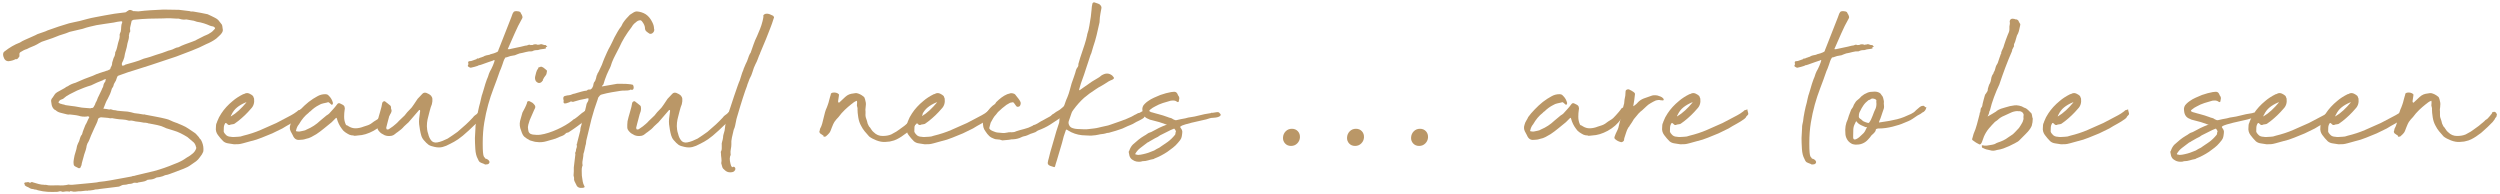 <?xml version="1.0" encoding="utf-8"?>
<!-- Generator: Adobe Illustrator 16.0.0, SVG Export Plug-In . SVG Version: 6.00 Build 0)  -->
<!DOCTYPE svg PUBLIC "-//W3C//DTD SVG 1.1//EN" "http://www.w3.org/Graphics/SVG/1.1/DTD/svg11.dtd">
<svg version="1.1" id="Layer_1" xmlns="http://www.w3.org/2000/svg" xmlns:xlink="http://www.w3.org/1999/xlink" x="0px" y="0px"
	 width="901px" height="70px" viewBox="0 0 901 70" enable-background="new 0 0 901 70" xml:space="preserve">
<g>
	<g>
		<path fill="#BA9767" d="M30.109,56.585c-0.125,0.5-0.266,0.998-0.42,1.496c-0.156,0.5-0.268,0.998-0.328,1.497
			c-0.188,0.313-0.281,0.53-0.281,0.655c-0.063,0.188-0.204,0.313-0.42,0.373c-0.219,0.063-0.391,0.033-0.514-0.094
			c-0.313-0.123-0.655-0.295-1.03-0.514c-0.373-0.218-0.561-0.482-0.561-0.795c-0.063-0.375-0.078-0.732-0.047-1.076
			c0.031-0.342,0.078-0.67,0.141-0.982c0.123-0.81,0.311-1.574,0.561-2.291c0.249-0.717,0.436-1.48,0.561-2.292l0.375-0.935
			l0.374-0.749c0.125-0.374,0.234-0.731,0.328-1.075c0.094-0.343,0.233-0.67,0.42-0.982c0.248-0.248,0.375-0.469,0.375-0.654
			c0.123-0.499,0.295-1.014,0.514-1.545c0.217-0.528,0.42-1.043,0.607-1.543c0.311-0.498,0.545-0.95,0.702-1.356
			c0.155-0.405,0.358-0.825,0.608-1.263c0.125-0.124,0.141-0.248,0.047-0.374c-0.094-0.124-0.203-0.155-0.327-0.094
			c-0.188-0.062-0.267-0.093-0.234-0.093c0.031,0-0.047,0.031-0.234,0.093c-1.061,0.126-2.058,0.032-2.992-0.28
			c-0.5-0.125-1.045-0.219-1.637-0.281c-0.594-0.061-1.139-0.123-1.638-0.188c-0.125,0.064-0.25,0.08-0.374,0.047
			c-0.126-0.029-0.281-0.047-0.469-0.047l-2.244-0.561c-0.813-0.187-1.436-0.498-1.872-0.936c-0.561-0.188-0.999-0.654-1.309-1.402
			c-0.125-0.313-0.203-0.639-0.234-0.982c-0.031-0.342-0.079-0.67-0.139-0.982c0-0.436,0.186-0.842,0.561-1.216
			c0.248-0.375,0.483-0.732,0.702-1.076c0.217-0.342,0.545-0.639,0.981-0.889l2.714-1.496c0.248-0.249,0.622-0.468,1.122-0.655
			c0.686-0.499,1.591-0.904,2.712-1.216c2.183-0.997,4.271-1.839,6.268-2.526c0.873-0.435,1.731-0.779,2.572-1.029
			c0.842-0.249,1.698-0.529,2.573-0.841c0.188,0,0.342-0.062,0.467-0.188c0.436-0.125,0.67-0.311,0.702-0.561
			c0.031-0.249,0.172-0.562,0.422-0.936c0.123-0.311,0.186-0.591,0.186-0.841c0-0.249,0.063-0.529,0.188-0.842l0.373-1.216
			c0.375-0.562,0.563-1.216,0.563-1.965c0.311-0.561,0.528-1.136,0.655-1.73c0.124-0.591,0.249-1.136,0.374-1.637
			c0.188-0.561,0.342-1.076,0.469-1.543c0.124-0.467,0.155-0.982,0.092-1.543c0.063-0.124,0.109-0.265,0.141-0.421
			c0.031-0.154,0.107-0.327,0.234-0.514c0.123-0.624,0.188-1.2,0.188-1.731c0-0.529,0.123-1.106,0.374-1.73
			c0.061-0.061,0.047-0.14-0.047-0.233c-0.094-0.094-0.172-0.14-0.235-0.14c-0.561,0.063-1.043,0.125-1.448,0.187
			c-0.406,0.063-0.859,0.156-1.358,0.28c-1.122,0.188-2.183,0.344-3.18,0.468c-0.999,0.126-1.997,0.281-2.994,0.467
			c-0.811,0.188-1.622,0.375-2.431,0.562c-0.811,0.187-1.653,0.437-2.527,0.748l-4.395,1.029c-0.064,0-0.127,0.016-0.188,0.047
			c-0.063,0.032-0.125,0.047-0.188,0.047c-0.874,0.373-1.7,0.67-2.478,0.888c-0.782,0.219-1.606,0.515-2.48,0.888
			c-0.749,0.313-1.559,0.608-2.431,0.889c-0.875,0.28-1.747,0.577-2.619,0.888c-0.314,0.188-0.609,0.344-0.889,0.468
			c-0.281,0.126-0.547,0.281-0.795,0.468c-0.561,0.313-1.168,0.593-1.823,0.841c-0.656,0.25-1.264,0.53-1.825,0.842
			c-0.438,0.126-0.842,0.28-1.215,0.468c-0.375,0.187-0.749,0.407-1.124,0.655c-0.313,0.187-0.436,0.5-0.374,0.935v0.655
			c-0.125,0.063-0.188,0.126-0.188,0.188c0,0.063-0.063,0.156-0.186,0.28c-0.314,0.437-0.656,0.593-1.029,0.467
			c-0.624,0.375-1.466,0.625-2.525,0.749c-0.936,0-1.559-0.591-1.872-1.777c0-0.187-0.031-0.374-0.094-0.561
			c0-0.498,0.094-0.81,0.281-0.935c0.061-0.062,0.094-0.108,0.094-0.141c0-0.03,0.061-0.077,0.188-0.141
			c0.872-0.685,1.761-1.293,2.666-1.823c0.903-0.53,1.854-0.983,2.853-1.356c0.561-0.374,1.169-0.702,1.824-0.983
			c0.654-0.28,1.325-0.576,2.011-0.888l1.872-0.842c0.186-0.124,0.357-0.217,0.514-0.28c0.155-0.062,0.327-0.124,0.514-0.187
			c0.499-0.188,1.043-0.375,1.638-0.562c0.592-0.187,1.137-0.405,1.636-0.655c2.744-0.997,5.3-1.838,7.67-2.526
			c0.623-0.124,1.247-0.264,1.872-0.42c0.622-0.155,1.276-0.295,1.964-0.421c0.936-0.248,1.87-0.498,2.806-0.749
			c0.936-0.248,1.933-0.468,2.994-0.654c1.06-0.188,2.134-0.389,3.227-0.608c1.091-0.218,2.259-0.421,3.508-0.609
			c0.561-0.061,1.169-0.14,1.824-0.233c0.656-0.094,1.293-0.171,1.918-0.233c0.249,0,0.467-0.094,0.655-0.281
			c0.186-0.187,0.342-0.281,0.467-0.281c0.248-0.311,0.624-0.404,1.122-0.28l0.469,0.187c0.188,0.188,0.436,0.25,0.748,0.188
			c0.186,0,0.405,0.016,0.655,0.047c0.249,0.032,0.499,0.047,0.749,0.047c1.497-0.188,3.008-0.327,4.536-0.421
			c1.528-0.094,3.041-0.171,4.538-0.233c0.997,0,1.949,0.016,2.854,0.046c0.903,0.032,1.823,0.047,2.759,0.047l3.834,0.468
			c0.249,0.126,0.499,0.173,0.749,0.141c0.249-0.031,0.499-0.015,0.749,0.046c0.809,0.126,1.622,0.267,2.433,0.421
			c0.809,0.156,1.651,0.327,2.525,0.515c0.498,0.25,0.965,0.467,1.403,0.654c0.436,0.187,0.872,0.407,1.31,0.655
			c0.498,0.25,0.889,0.531,1.168,0.842c0.282,0.313,0.577,0.687,0.889,1.122c0.311,0.313,0.483,0.625,0.514,0.936
			c0.031,0.313,0.078,0.655,0.141,1.029c0.125,0.437,0.063,0.874-0.186,1.31c-0.188,0.374-0.563,0.811-1.124,1.31l-1.028,0.936
			c-0.5,0.374-1.061,0.733-1.685,1.076c-0.623,0.343-1.249,0.64-1.87,0.888c-1.685,0.875-3.461,1.669-5.333,2.385
			c-1.87,0.718-3.711,1.419-5.519,2.104l-9.261,3.087l-5.892,1.871c-0.811,0.25-1.559,0.483-2.245,0.701
			c-0.686,0.219-1.435,0.484-2.246,0.795l-1.028,0.375c-0.313,0.063-0.531,0.28-0.655,0.654c-0.126,0.25-0.22,0.514-0.281,0.795
			c-0.063,0.281-0.188,0.547-0.374,0.795L41.052,30.3c-0.063,0.25-0.125,0.484-0.186,0.702c-0.064,0.219-0.221,0.484-0.469,0.794
			c-0.063,0.063-0.094,0.126-0.094,0.188c0,0.063-0.031,0.156-0.092,0.281c-0.127,0.5-0.314,1.045-0.563,1.637
			c-0.25,0.594-0.53,1.169-0.841,1.731c-0.314,0.5-0.563,0.998-0.749,1.496c-0.188,0.5-0.406,1.061-0.654,1.684
			c-0.127,0.063-0.174,0.141-0.141,0.234c0.029,0.094,0.107,0.141,0.232,0.141c0.313,0,0.609,0.031,0.889,0.094
			c0.281,0.063,0.608,0.125,0.983,0.188c0.123,0,0.217-0.016,0.28-0.047s0.156-0.047,0.281-0.047
			c0.311,0.125,0.608,0.219,0.889,0.279c0.279,0.063,0.575,0.094,0.887,0.094c0.375,0.125,0.717,0.188,1.03,0.188
			c0.311,0,0.622,0.031,0.936,0.094c0.374,0,0.762,0.031,1.168,0.094c0.405,0.063,0.795,0.093,1.169,0.093
			c0.375,0.063,0.78,0.141,1.215,0.234c0.436,0.093,0.842,0.203,1.217,0.327c0.499,0.063,1.013,0.126,1.544,0.188
			c0.528,0.063,1.075,0.156,1.636,0.279c0.311-0.061,0.592-0.029,0.842,0.094c1.247,0.25,2.478,0.484,3.695,0.702
			c1.216,0.22,2.447,0.483,3.694,0.796c0.563,0.125,1.124,0.326,1.685,0.607c0.561,0.28,1.122,0.515,1.684,0.701
			c0.434,0.126,0.872,0.297,1.31,0.516c0.436,0.219,0.842,0.389,1.215,0.514c0.749,0.313,1.464,0.701,2.152,1.17
			c0.686,0.467,1.403,0.951,2.151,1.449c0.311,0.188,0.575,0.422,0.795,0.701c0.217,0.281,0.481,0.578,0.795,0.889
			c0.123,0.188,0.232,0.359,0.327,0.516c0.094,0.156,0.234,0.295,0.422,0.42c0.622,1.123,0.934,2.245,0.934,3.367
			c0,0.5-0.031,0.842-0.094,1.029c-0.125,0.313-0.28,0.625-0.467,0.936c-0.188,0.313-0.438,0.654-0.748,1.029
			c-0.374,0.561-0.827,1.045-1.356,1.449c-0.531,0.406-1.139,0.828-1.823,1.264c-0.749,0.561-1.624,1.029-2.621,1.402l-4.209,1.59
			c-0.25,0.127-0.498,0.219-0.749,0.281c-0.248,0.063-0.529,0.156-0.84,0.28c-0.625,0.063-1.217,0.25-1.778,0.562
			c-0.313,0.063-0.607,0.141-0.889,0.234c-0.279,0.094-0.576,0.141-0.887,0.141c-0.127,0.063-0.281,0.092-0.469,0.092
			c-0.749,0.5-1.653,0.749-2.712,0.749c-0.125,0.063-0.233,0.079-0.327,0.047c-0.094-0.03-0.203,0.017-0.328,0.141
			c-0.5,0.313-1.014,0.499-1.544,0.562c-0.529,0.063-1.075,0.156-1.636,0.279c-0.188,0.127-0.375,0.174-0.561,0.141
			c-0.188-0.029-0.375-0.047-0.563-0.047c-0.125,0-0.25,0-0.374,0c-0.125,0-0.219,0.033-0.281,0.094
			c-0.5,0.25-1.09,0.375-1.776,0.375c-0.5,0.187-0.999,0.28-1.497,0.28c-0.5,0-0.999,0.156-1.497,0.468
			c-0.063,0.063-0.125,0.094-0.188,0.094s-0.157,0.031-0.28,0.094c-1.061,0.125-2.185,0.266-3.367,0.42
			c-1.186,0.155-2.339,0.296-3.461,0.422c-0.314,0.061-0.594,0.107-0.842,0.14c-0.25,0.031-0.531,0.047-0.842,0.047
			c-0.313,0.124-0.641,0.201-0.983,0.233c-0.342,0.031-0.67,0.078-0.981,0.141c-0.188-0.063-0.469-0.032-0.842,0.094
			c-0.313-0.063-0.608-0.063-0.889,0c-0.279,0.061-0.547,0.094-0.795,0.094c-0.313,0.061-0.576,0.094-0.793,0.094
			c-0.221,0-0.484,0-0.795,0c-0.313,0.061-0.702,0.107-1.17,0.141c-0.467,0.029-0.858-0.018-1.168-0.141
			c-0.125,0-0.234-0.016-0.328-0.047c-0.092-0.033-0.204-0.016-0.327,0.047c-0.188,0.188-0.313,0.217-0.375,0.094
			c-0.436-0.063-0.827-0.08-1.169-0.047c-0.344,0.029-0.67,0.076-0.981,0.141c-0.25,0-0.406-0.033-0.469-0.094
			c-0.313-0.127-0.561-0.156-0.749-0.094c-0.186,0.061-0.436,0.123-0.749,0.188c-1.309,0.061-2.511,0.061-3.6,0
			c-1.092-0.064-2.263-0.25-3.508-0.563c-0.375-0.187-0.781-0.28-1.217-0.28c-0.313-0.126-0.592-0.187-0.842-0.187
			c-0.249,0-0.53-0.094-0.841-0.281c-0.375-0.248-0.672-0.404-0.889-0.467c-0.219-0.063-0.484-0.219-0.795-0.469
			c-0.125-0.062-0.172-0.14-0.141-0.233c0.031-0.094,0.016-0.171-0.047-0.234c-0.186-0.187-0.186-0.374,0-0.562
			C9,65.722,9.156,65.69,9.343,65.751c0.434-0.123,0.778-0.154,1.028-0.092c0.311,0.248,0.561,0.279,0.749,0.092
			c0.188-0.186,0.467-0.186,0.842,0c0.622,0.188,1.278,0.375,1.964,0.563c0.686,0.187,1.372,0.28,2.058,0.28
			c0.125,0.063,0.201,0.079,0.234,0.047c0.031-0.031,0.107-0.047,0.234-0.047c0.747,0.187,1.448,0.266,2.103,0.233
			c0.656-0.03,1.418-0.047,2.292-0.047c1.372,0.126,2.681,0.032,3.93-0.28c0.186,0.063,0.405,0.094,0.655,0.094
			c0.249,0,0.467,0,0.655,0c1.183-0.124,2.337-0.233,3.461-0.327c1.122-0.094,2.275-0.201,3.461-0.328
			c0.436-0.061,0.872-0.107,1.309-0.141c0.436-0.029,0.872-0.107,1.31-0.232c1.372-0.125,2.744-0.313,4.116-0.563
			c1.372-0.248,2.744-0.498,4.115-0.748c0.624-0.123,1.217-0.234,1.778-0.326c0.561-0.094,1.153-0.203,1.776-0.328
			c0.249-0.125,0.483-0.188,0.702-0.188s0.483-0.062,0.795-0.187l6.642-1.591c1.183-0.311,2.4-0.686,3.647-1.123
			c1.247-0.435,2.464-0.902,3.648-1.402c0.874-0.311,1.667-0.654,2.386-1.029c0.715-0.374,1.417-0.809,2.104-1.309
			c0.809-0.437,1.497-0.904,2.058-1.404c0.622-0.498,1.06-1.122,1.31-1.871c0.061-0.186,0.031-0.404-0.094-0.654
			c-0.188-0.809-0.594-1.434-1.216-1.87c-0.313-0.249-0.625-0.515-0.936-0.796c-0.313-0.279-0.624-0.545-0.937-0.795
			c-0.811-0.498-1.622-0.949-2.431-1.355c-0.811-0.405-1.653-0.732-2.525-0.982c-0.438-0.125-0.889-0.266-1.358-0.422
			c-0.467-0.154-0.92-0.295-1.356-0.42l-0.374-0.188c-0.874-0.436-1.794-0.748-2.759-0.936c-0.967-0.188-1.917-0.373-2.853-0.561
			c-0.25,0-0.5-0.063-0.749-0.188c-0.25,0-0.467-0.031-0.655-0.094c-0.188-0.062-0.344-0.062-0.467,0
			c-0.5-0.124-1.014-0.218-1.543-0.28c-0.532-0.062-1.045-0.124-1.544-0.188c-0.313-0.062-0.655-0.14-1.028-0.233
			c-0.375-0.094-0.749-0.109-1.124-0.047h-0.28c-0.749-0.248-1.53-0.389-2.339-0.422c-0.811-0.029-1.591-0.107-2.339-0.232
			l-1.122-0.188c-0.127-0.062-0.282-0.078-0.467-0.047c-0.188,0.032-0.344,0.047-0.469,0.047c-0.5-0.125-1.045-0.202-1.636-0.234
			c-0.594-0.03-1.17-0.077-1.731-0.14c-0.125,0-0.281,0.046-0.467,0.14c-0.188,0.094-0.313,0.173-0.375,0.234
			c-0.125,0.063-0.188,0.156-0.188,0.281c-0.125,0.561-0.313,1.091-0.561,1.59c-0.25,0.5-0.5,1.028-0.749,1.59l-1.215,2.713
			c-0.188,0.499-0.391,1.014-0.608,1.543c-0.219,0.53-0.453,0.982-0.702,1.355c-0.25,0.625-0.374,1.093-0.374,1.404
			c-0.126,0.623-0.297,1.216-0.516,1.777C30.404,55.462,30.234,56.023,30.109,56.585z M25.526,38.157
			c0.499,0.063,0.997,0.125,1.495,0.188c0.499,0.063,1.03,0.156,1.591,0.28c0.561,0.126,1.137,0.203,1.731,0.233
			c0.592,0.032,1.2,0.079,1.823,0.141c0.248,0.063,0.42,0.063,0.514,0c0.094-0.062,0.295-0.094,0.607-0.094
			c0.188,0,0.342-0.124,0.469-0.374c0.123-0.249,0.248-0.468,0.373-0.655c0.125-0.186,0.219-0.436,0.281-0.748
			c0.311-0.498,0.53-0.949,0.655-1.355c0.124-0.405,0.28-0.764,0.467-1.077l1.124-2.338c0.061-0.249,0.154-0.468,0.28-0.655
			c0.125-0.188,0.219-0.406,0.281-0.655c0.061-0.623,0.311-1.184,0.748-1.685c0-0.124,0.014-0.233,0.047-0.327
			c0.03-0.093,0.047-0.171,0.047-0.233c0.186-0.187,0.155-0.281-0.094-0.281c-0.126,0.063-0.266,0.109-0.422,0.14
			c-0.156,0.032-0.297,0.11-0.42,0.234c-0.811,0.313-1.513,0.593-2.105,0.841c-0.594,0.25-1.325,0.594-2.198,1.029
			c-0.874,0.25-1.716,0.53-2.525,0.842c-0.811,0.313-1.653,0.655-2.527,1.029c-0.874,0.437-1.745,0.875-2.619,1.31
			c-0.874,0.438-1.685,0.999-2.431,1.684c-0.314,0.125-0.594,0.234-0.842,0.328c-0.25,0.092-0.438,0.266-0.561,0.514
			c-0.314,0.313-0.314,0.53,0,0.654c0.186,0.188,0.405,0.281,0.655,0.281c0.311,0.125,0.59,0.203,0.84,0.234
			c0.249,0.031,0.499,0.109,0.749,0.232L25.526,38.157z M67.151,7.008c-0.374,0.063-0.764,0.079-1.169,0.047
			c-0.406-0.03-0.795-0.108-1.17-0.234c-0.125,0-0.266-0.03-0.42-0.094c-0.156-0.062-0.328-0.062-0.514,0
			c-0.811-0.062-1.624-0.107-2.433-0.14c-0.811-0.031-1.653-0.015-2.525,0.046c-1.747,0-3.494,0.032-5.239,0.094
			c-1.747,0.063-3.492,0.188-5.238,0.375c-0.25,0-0.406,0.032-0.469,0.094c-0.373,0.126-0.561,0.28-0.561,0.468
			c-0.125,0.687-0.266,1.295-0.42,1.824c-0.156,0.53-0.172,1.139-0.047,1.824c-0.063,0.126-0.141,0.266-0.234,0.421
			c-0.094,0.156-0.141,0.327-0.141,0.514c0,0.126-0.031,0.25-0.092,0.374c-0.064,0.126-0.064,0.25,0,0.375
			c0,0.5-0.064,0.952-0.188,1.356c-0.127,0.406-0.25,0.858-0.375,1.356c-0.125,0.875-0.313,1.7-0.561,2.479
			c-0.25,0.78-0.436,1.606-0.561,2.479c-0.125,0.375-0.25,0.734-0.373,1.076c-0.127,0.344-0.281,0.671-0.469,0.982
			c-0.063,0.188-0.063,0.438,0,0.749c0,0.126,0.094,0.188,0.281,0.188c0.373,0,0.686-0.125,0.934-0.375
			c1.061-0.312,2.151-0.623,3.275-0.935c1.122-0.312,2.246-0.716,3.367-1.216c0.436-0.124,0.842-0.233,1.216-0.328
			c0.375-0.094,0.749-0.201,1.124-0.327c0.684-0.248,1.37-0.483,2.058-0.702c0.684-0.218,1.433-0.451,2.244-0.702
			c0.436-0.124,0.905-0.295,1.403-0.515c0.498-0.217,1.03-0.388,1.591-0.514c0.498-0.124,0.965-0.312,1.403-0.562
			c0.436-0.249,0.936-0.405,1.497-0.467c0.686-0.374,1.45-0.716,2.292-1.029c0.842-0.312,1.698-0.623,2.572-0.936
			c0.249-0.124,0.53-0.233,0.842-0.327c0.311-0.093,0.592-0.234,0.842-0.42l1.87-0.936c0.561-0.311,1.091-0.561,1.591-0.749
			c0.499-0.187,0.965-0.435,1.403-0.749c0.561-0.311,1.122-0.809,1.683-1.496c0.125-0.248,0.094-0.405-0.094-0.468
			C77.16,9.66,76.91,9.519,76.598,9.487c-0.313-0.031-0.624-0.108-0.934-0.234c-0.688-0.312-1.419-0.592-2.199-0.842
			c-0.78-0.248-1.606-0.435-2.478-0.561l-0.563-0.187c-0.5-0.188-0.874-0.281-1.122-0.281L67.151,7.008z"/>
		<path fill="#BA9767" d="M84.362,52.001c-0.686-0.123-1.388-0.234-2.105-0.326c-0.717-0.094-1.325-0.359-1.823-0.796
			c-0.686-0.687-1.323-1.434-1.917-2.245c-0.592-0.81-0.827-1.715-0.702-2.713c0-0.124,0.016-0.389,0.047-0.795
			c0.031-0.404,0.109-0.67,0.233-0.795l0.188-0.562c0.313-0.749,0.531-1.247,0.654-1.496c0.127-0.249,0.407-0.716,0.842-1.403
			c1.06-1.621,2.433-3.117,4.116-4.49c0.499-0.436,1.059-0.856,1.685-1.263c0.622-0.405,1.309-0.795,2.058-1.169
			c0.188,0,0.436-0.093,0.749-0.281c0.499-0.187,1.012-0.154,1.544,0.094c0.528,0.25,0.95,0.531,1.262,0.841l0.374,0.936
			c0.188,1.496-0.188,2.713-1.122,3.648c-0.688,0.811-1.418,1.59-2.198,2.338c-0.781,0.749-1.606,1.467-2.48,2.151
			c-0.125,0.126-0.295,0.25-0.514,0.374c-0.219,0.126-0.391,0.25-0.514,0.375c-0.188,0.188-0.42,0.297-0.702,0.326
			c-0.281,0.033-0.578,0.08-0.889,0.141c-0.5,0.313-0.934,0.221-1.309-0.279l-0.374-0.281h-0.188c-0.063,0-0.094,0.032-0.094,0.094
			c-0.313,0.438-0.484,0.936-0.514,1.496c-0.033,0.561-0.047,1.061-0.047,1.497c0.061,0.313,0.28,0.655,0.655,1.028
			c0.248,0.313,0.545,0.531,0.889,0.655c0.342,0.126,0.668,0.187,0.981,0.187c0.249,0.063,0.592,0.094,1.03,0.094
			c0.499-0.062,1.044-0.094,1.636-0.094c0.592,0,1.2-0.124,1.825-0.373c2.306-0.563,4.396-1.247,6.267-2.059
			c1.871-0.81,3.772-1.652,5.707-2.525c0.997-0.498,1.917-0.982,2.759-1.449c0.842-0.469,1.698-0.92,2.572-1.357
			c0.561-0.311,0.903-0.514,1.03-0.607c0.124-0.094,0.499-0.358,1.122-0.795c0.311-0.313,0.482-0.451,0.514-0.422
			c0.031,0.033,0.295-0.047,0.795-0.232c0.125-0.125,0.172-0.141,0.141-0.047c-0.033,0.092-0.016,0.232,0.047,0.42
			c0.061,0.25,0.141,0.547,0.233,0.889c0.094,0.344,0.016,0.607-0.233,0.795c-0.438,0.438-0.625,0.671-0.561,0.702
			c0.061,0.032-0.126,0.233-0.563,0.608c-0.934,0.686-1.87,1.278-2.806,1.777c-0.934,0.5-1.901,1.061-2.898,1.684
			c-0.688,0.313-1.327,0.623-1.919,0.935c-0.592,0.313-1.168,0.594-1.729,0.843c-1.249,0.5-2.511,1.014-3.789,1.543
			c-1.278,0.531-2.605,0.951-3.975,1.263l-2.712,0.749c-0.688,0.186-1.215,0.295-1.59,0.326
			C85.673,51.987,85.11,52.001,84.362,52.001z M83.146,41.992c1.06-0.622,2.058-1.371,2.994-2.245
			c0.936-0.872,1.839-1.838,2.712-2.899c-0.063,0-0.125,0.017-0.188,0.047c-0.063,0.032-0.125,0.047-0.186,0.047
			c-1.186,0.499-2.198,1.091-3.041,1.777s-1.513,1.56-2.011,2.618C83.365,41.337,83.271,41.558,83.146,41.992z"/>
		<path fill="#BA9767" d="M127.39,48.821c-0.561,0-1.061-0.094-1.495-0.281c-0.5-0.248-0.999-0.545-1.497-0.889
			c-0.5-0.342-0.905-0.764-1.217-1.262c-0.811-1.061-1.401-2.276-1.776-3.648c0-0.188-0.094-0.281-0.281-0.281l-1.589,1.59
			c-0.936,0.748-1.856,1.497-2.759,2.246c-0.905,0.748-1.825,1.435-2.76,2.057c-0.625,0.375-1.233,0.719-1.825,1.029
			c-0.592,0.313-1.231,0.531-1.917,0.654c-0.688,0.25-1.465,0.375-2.339,0.375c-1.122,0.125-1.933-0.436-2.431-1.684l-0.749-1.403
			c-0.375-0.749-0.405-1.558-0.094-2.433c0.125-0.498,0.328-0.966,0.608-1.402c0.281-0.436,0.514-0.873,0.701-1.31l1.03-1.31
			c0.872-0.998,1.792-1.948,2.76-2.854c0.965-0.903,1.978-1.697,3.039-2.385l1.591-0.936c0.874-0.498,1.808-0.748,2.806-0.748
			c0.561,0,0.966,0.156,1.216,0.468c0.811,0.749,1.34,1.654,1.59,2.712c0,0.126-0.063,0.313-0.188,0.563
			c-0.186,0.125-0.313,0.125-0.373,0l-0.655-0.563c-0.313-0.311-0.594-0.374-0.842-0.187c-0.5,0.126-0.999,0.233-1.497,0.327
			c-0.5,0.094-0.998,0.297-1.497,0.607c-1.122,0.562-2.152,1.311-3.086,2.246c-0.25,0.125-0.469,0.313-0.655,0.561
			c-1.311,0.998-2.464,2.371-3.461,4.115c-0.5,0.563-0.842,1.279-1.03,2.152c-0.125,0.25-0.063,0.374,0.188,0.374
			c0.188,0.063,0.374,0.094,0.561,0.094s0.342,0,0.467,0c0.436-0.124,0.889-0.218,1.356-0.28c0.469-0.063,0.889-0.219,1.265-0.469
			c1.808-0.748,3.428-1.807,4.864-3.18l2.244-1.871c0.188-0.125,0.359-0.234,0.516-0.328c0.155-0.092,0.295-0.201,0.42-0.326
			c0.499-0.562,0.983-1.092,1.45-1.59c0.467-0.499,0.95-1.092,1.45-1.777c0.311-0.437,0.686-0.529,1.122-0.281
			c0.248,0.125,0.529,0.266,0.842,0.42c0.311,0.158,0.53,0.361,0.655,0.609c0.063,0.25,0.108,0.453,0.141,0.607
			c0.031,0.156,0.014,0.359-0.047,0.607c-0.063,0.375-0.109,0.781-0.141,1.217c-0.031,0.438-0.047,0.873-0.047,1.31
			c0,1.062,0.219,2.027,0.655,2.899c0.125,0.127,0.266,0.203,0.422,0.234c0.155,0.031,0.295,0.109,0.42,0.233
			c0.874,0.562,1.778,0.827,2.712,0.796c0.936-0.031,1.872-0.234,2.806-0.608c0.499-0.188,0.936-0.327,1.31-0.421
			c0.375-0.094,0.811-0.295,1.311-0.607c0.809-0.623,1.495-1.092,2.058-1.404c0.561-0.311,1.183-0.872,1.871-1.684
			c0.188-0.188,0.529-0.576,1.028-1.169s0.811-1.013,0.936-1.263l0.281-0.188c0-0.062,0.139-0.094,0.42-0.094s0.42,0.032,0.42,0.094
			l0.375,0.563c0.188,0.436,0.047,1.014-0.42,1.73c-0.469,0.717-0.829,1.231-1.077,1.543c-1.31,1.871-2.947,3.336-4.911,4.396
			c-1.964,1.061-3.82,1.621-5.565,1.684c-0.125,0-0.406,0.031-0.842,0.094S127.515,48.946,127.39,48.821z"/>
		<path fill="#BA9767" d="M156.574,52.937c-0.935-0.187-1.636-0.436-2.105-0.748c-0.467-0.311-1.043-0.873-1.729-1.684
			c-0.438-0.498-0.749-1.076-0.936-1.73c-0.186-0.654-0.344-1.356-0.467-2.105c-0.125-0.622-0.219-1.246-0.281-1.871
			c-0.063-0.622-0.063-1.277,0-1.963l0.375-2.9l-0.094-0.188v-0.094h-0.094h-0.188c-0.498,0.625-1.09,1.311-1.776,2.059
			c-0.688,0.748-1.28,1.436-1.778,2.058c-0.125,0.188-0.232,0.313-0.326,0.374c-0.094,0.063-0.203,0.156-0.329,0.281l-1.215,1.122
			c-0.561,0.687-1.342,1.372-2.339,2.058c-0.313,0.188-0.623,0.422-0.934,0.701c-0.313,0.281-0.688,0.484-1.124,0.609
			c-0.997,0.187-1.87,0.125-2.619-0.188c-0.5-0.248-0.889-0.469-1.169-0.654c-0.281-0.188-0.576-0.469-0.889-0.843
			c-0.374-0.435-0.561-0.872-0.561-1.31c0-0.311,0-0.654,0-1.029c0-0.373,0.031-0.778,0.094-1.216
			c0.186-0.872,0.483-1.979,0.887-3.32c0.406-1.341,0.67-2.446,0.795-3.321c0.125-0.248,0.295-0.42,0.516-0.514
			c0.217-0.094,0.387-0.078,0.514,0.047l1.776,1.402c0.188,0.127,0.295,0.313,0.328,0.562c0.031,0.25,0.047,0.5,0.047,0.749
			l-0.094,0.748c-0.125,0.313-0.266,0.717-0.42,1.215c-0.158,0.5-0.297,1.03-0.422,1.592c-0.125,0.561-0.266,1.091-0.42,1.59
			c-0.156,0.5-0.266,0.936-0.328,1.31c-0.063,0.125-0.078,0.233-0.047,0.327s0.047,0.203,0.047,0.328
			c0,0.186,0.125,0.279,0.375,0.279c0.186,0,0.342-0.029,0.467-0.094l1.497-1.028c0.374-0.312,0.749-0.622,1.122-0.935
			c0.375-0.313,0.717-0.655,1.03-1.029c0.311-0.313,0.654-0.639,1.028-0.982c0.375-0.342,0.717-0.67,1.03-0.982
			c0.311-0.436,0.622-0.826,0.936-1.169c0.311-0.343,0.622-0.669,0.934-0.981c0.436-0.375,0.936-0.998,1.497-1.871
			s0.997-1.527,1.31-1.965l1.684-1.777c0.374-0.436,0.872-0.562,1.497-0.374c0.311,0.125,0.608,0.266,0.887,0.42
			c0.281,0.157,0.545,0.36,0.795,0.608c0.311,0.437,0.469,0.781,0.469,1.029c0.061,0.625,0,1.31-0.188,2.059
			c-0.25,0.561-0.5,1.325-0.749,2.291c-0.25,0.968-0.438,1.699-0.561,2.198c-0.188,0.624-0.328,1.341-0.422,2.151
			c-0.094,0.811-0.079,1.653,0.047,2.525c0,0.125,0.047,0.375,0.141,0.749s0.17,0.624,0.234,0.747
			c0.186,0.875,0.528,1.639,1.028,2.293c0.499,0.654,1.216,0.92,2.152,0.795c0.686-0.125,1.34-0.312,1.964-0.562
			c0.624-0.249,1.247-0.528,1.872-0.841c0.498-0.313,1.106-0.717,1.823-1.217c0.715-0.498,1.294-0.903,1.731-1.216
			c1.183-0.997,2.197-1.886,3.039-2.667c0.842-0.778,1.668-1.604,2.479-2.479c0.249-0.374,0.545-0.67,0.887-0.889
			c0.342-0.217,0.67-0.482,0.983-0.795c0.311-0.436,0.702-0.436,1.169,0c0.469,0.438,0.577,0.875,0.328,1.31
			c-0.5,0.562-0.936,1.108-1.31,1.638c-0.375,0.53-0.875,1.014-1.497,1.449l-1.964,1.871c-1.624,1.496-2.916,2.572-3.883,3.227
			c-0.967,0.655-1.979,1.232-3.039,1.73c-0.875,0.5-1.747,0.858-2.621,1.076C158.601,53.202,157.635,53.187,156.574,52.937z"/>
		<path fill="#BA9767" d="M173.224,36.192c0.061-0.373,0.141-0.716,0.232-1.028c0.094-0.312,0.172-0.623,0.234-0.935
			c0,0.063,0.061-0.108,0.188-0.515c0.124-0.404,0.28-0.919,0.467-1.543c0.188-0.623,0.375-1.263,0.561-1.917
			c0.188-0.655,0.375-1.2,0.563-1.637c0.311-0.686,0.499-1.169,0.561-1.45c0.061-0.281,0.249-0.763,0.561-1.45
			c0.125-0.188,0.281-0.468,0.467-0.842c0.188-0.374,0.375-0.779,0.563-1.215c0.186-0.436,0.34-0.842,0.467-1.217
			c0.124-0.374,0.188-0.654,0.188-0.841l-0.094,0.093h-0.094c-0.126-0.125-0.219-0.093-0.281,0.094l-1.683,0.562l-2.621,0.935
			c-0.313,0.126-0.514,0.187-0.607,0.187s-0.156,0-0.186,0c-0.033,0-0.08,0.016-0.141,0.047c-0.063,0.032-0.221,0.109-0.469,0.233
			c-0.313,0.126-0.67,0.234-1.075,0.328c-0.404,0.093-0.856,0.203-1.356,0.328c-0.249,0-0.53-0.125-0.842-0.375
			c-0.249-0.124-0.295-0.327-0.141-0.608c0.156-0.281,0.203-0.452,0.141-0.514l-0.094-0.094c-0.061-0.435,0.047-0.685,0.328-0.749
			c0.28-0.061,0.547-0.093,0.795-0.093l1.87-0.656c0.061-0.061,0.124-0.14,0.188-0.233c0.061-0.094,0.186-0.077,0.374,0.047
			c0.499-0.249,0.903-0.405,1.215-0.468c0.249-0.124,0.436-0.187,0.563-0.187c0.373-0.248,0.762-0.421,1.168-0.515
			c0.405-0.093,0.795-0.171,1.169-0.234c0.125-0.062,0.248-0.124,0.375-0.187c0.123-0.062,0.248-0.094,0.373-0.094
			c0.311-0.062,0.592-0.141,0.842-0.234c0.249-0.093,0.53-0.202,0.842-0.328c0.436-0.187,0.655-0.341,0.655-0.467
			c0-0.062,0.031-0.125,0.094-0.188V18.14l0.561-1.403l4.115-10.477c0.061-0.125,0.125-0.296,0.188-0.515
			c0.061-0.218,0.154-0.482,0.279-0.795l0.281-0.467c0.124-0.312,0.499-0.468,1.122-0.468s1.09,0.126,1.403,0.375
			c0.063,0.126,0.141,0.28,0.234,0.468c0.094,0.187,0.202,0.374,0.329,0.561c0.061,0.126,0.123,0.313,0.186,0.561
			c0.063,0.25,0.031,0.468-0.094,0.654c-1.061,1.871-1.964,3.681-2.712,5.426c-0.749,1.746-1.56,3.587-2.431,5.519
			c-0.127,0.126-0.109,0.173,0.047,0.141c0.155-0.031,0.264-0.015,0.327,0.047c1.309-0.312,2.323-0.53,3.041-0.656
			c0.715-0.124,1.667-0.341,2.853-0.654c0.374,0,0.715-0.078,1.028-0.234c0.313-0.154,0.623-0.141,0.936,0.047
			c0.125-0.062,0.282-0.077,0.467-0.047c0.188,0.032,0.342-0.015,0.469-0.141c0.561-0.187,1.122-0.154,1.683,0.094
			c0.248-0.124,0.436-0.154,0.561-0.094c0.375-0.187,0.733-0.201,1.077-0.046c0.342,0.156,0.733,0.233,1.169,0.233
			c0.125-0.062,0.172-0.03,0.141,0.094c-0.031,0.125-0.016,0.187,0.047,0.187c0.188,0,0.295,0.047,0.326,0.141
			c0.031,0.093-0.016,0.14-0.139,0.14c-0.313,0.126-0.438,0.267-0.375,0.421c0.063,0.157,0.063,0.234,0,0.234
			c-0.5,0.126-0.967,0.203-1.403,0.234c-0.436,0.032-0.905,0.14-1.403,0.327c-0.313,0-0.608,0.016-0.888,0.047
			c-0.281,0.032-0.578,0.109-0.889,0.234l-0.375,0.187c-0.686-0.061-1.418,0.017-2.198,0.234c-0.78,0.219-1.542,0.39-2.291,0.514
			c-0.375,0.126-0.672,0.234-0.889,0.327c-0.219,0.094-0.484,0.203-0.795,0.328l-1.591,0.281l-1.403,0.467
			c-0.313,0-0.483,0.063-0.514,0.188c-0.031,0.126-0.109,0.25-0.234,0.375c-0.063,0.063-0.172,0.313-0.327,0.749
			c-0.156,0.437-0.313,0.905-0.467,1.403c-0.157,0.5-0.329,0.967-0.516,1.403c-0.186,0.437-0.313,0.717-0.373,0.841
			c-0.749,2.184-1.497,4.242-2.246,6.173c-0.749,1.935-1.403,3.914-1.964,5.939c-0.561,2.027-1.03,4.164-1.403,6.408
			c-0.375,2.246-0.561,4.74-0.561,7.484c0,1.496,0.029,2.571,0.094,3.227c0.061,0.654,0.139,1.107,0.232,1.356
			s0.188,0.406,0.281,0.468c0.094,0.063,0.202,0.219,0.327,0.467c0.375,0.063,0.702,0.203,0.983,0.422s0.452,0.453,0.514,0.701
			c0.063,0.25-0.016,0.484-0.233,0.701c-0.221,0.219-0.641,0.328-1.264,0.328c-0.125,0-0.25-0.063-0.374-0.188
			c-0.874-0.311-1.418-0.545-1.637-0.701c-0.219-0.155-0.454-0.546-0.702-1.17c-0.5-0.872-0.795-2.057-0.888-3.555
			c-0.094-1.496-0.141-2.806-0.141-3.928l0.186-3.461c0-0.623,0.031-1.061,0.094-1.311c0.063-0.248,0.156-0.686,0.281-1.31
			c0.061-0.81,0.234-1.917,0.514-3.32c0.281-1.403,0.545-2.509,0.795-3.321L173.224,36.192z"/>
		<path fill="#BA9767" d="M193.335,51.159c-0.313,0-0.655-0.062-1.03-0.187c-0.374-0.124-0.811-0.249-1.31-0.374
			c-0.934-0.498-1.622-0.95-2.058-1.356c-0.436-0.405-0.811-1.138-1.122-2.198c-0.5-1.123-0.625-2.275-0.375-3.461l0.842-2.994
			c0.311-0.561,0.624-1.152,0.936-1.777c0.311-0.623,0.561-1.215,0.749-1.777c0.061,0,0.061-0.03,0-0.093
			c-0.063-0.062-0.063-0.124,0-0.188c0.061-0.124,0.186-0.218,0.374-0.28c0.188-0.063,0.342-0.063,0.467,0
			c0.25,0.125,0.469,0.233,0.657,0.327c0.186,0.094,0.373,0.203,0.561,0.327c0.061,0.063,0.094,0.109,0.094,0.141
			c0,0.032,0.061,0.079,0.186,0.141c0.375,0.373,0.577,0.717,0.608,1.028c0.031,0.313-0.109,0.718-0.42,1.216l-1.591,3.648
			c-0.186,0.562-0.359,1.123-0.514,1.684c-0.157,0.562-0.172,1.123-0.047,1.684c0.063,1.062,0.607,1.67,1.637,1.824
			c1.028,0.156,1.978,0.172,2.853,0.047c0.872-0.123,1.839-0.357,2.9-0.701c1.059-0.342,2.104-0.748,3.133-1.217
			c1.029-0.467,1.995-0.966,2.9-1.496c0.903-0.529,1.667-1.044,2.292-1.543c0.374-0.313,0.592-0.498,0.655-0.563
			c0.061-0.061,0.124-0.092,0.186-0.092s0.156-0.047,0.281-0.141s0.436-0.328,0.936-0.702c0.186-0.187,0.467-0.421,0.842-0.702
			c0.373-0.279,0.654-0.514,0.84-0.701c0.248-0.124,0.545-0.327,0.889-0.607c0.342-0.281,0.686-0.545,1.03-0.795
			c0.342-0.249,0.654-0.405,0.934-0.469c0.281-0.061,0.516,0.032,0.702,0.281c0.125,0.25,0.094,0.547-0.094,0.889
			c-0.186,0.344-0.186,0.671,0,0.982l-0.186,0.561c-0.126,0.313-0.281,0.5-0.469,0.562c-0.186,0.063-0.436,0.126-0.749,0.188
			c-0.436,0.374-0.84,0.718-1.215,1.028c-0.374,0.313-0.749,0.688-1.122,1.123c-0.625,0.5-1.124,0.873-1.497,1.122
			c-0.375,0.25-0.702,0.483-0.983,0.702c-0.28,0.219-0.577,0.42-0.888,0.607c-0.314,0.188-0.688,0.438-1.124,0.748
			c0,0.063-0.156,0.126-0.467,0.188c-0.313,0.063-0.5,0.125-0.561,0.188c-0.438,0.5-0.936,0.842-1.497,1.028
			c-0.561,0.188-1.309,0.5-2.245,0.937c-0.936,0.248-2.011,0.561-3.227,0.935C195.813,51.253,194.582,51.347,193.335,51.159z
			 M194.177,29.926c-0.25-0.124-0.406-0.188-0.469-0.188c-0.125-0.061-0.219-0.125-0.279-0.187c-0.063-0.062-0.156-0.155-0.281-0.28
			c-0.313-0.499-0.406-1.06-0.28-1.684c0.124-0.498,0.249-0.998,0.374-1.497c0.125-0.498,0.373-0.997,0.749-1.497
			c0-0.311,0.061-0.405,0.188-0.281c0.373-0.188,0.684-0.28,0.934-0.28c0.563,0.187,1.09,0.531,1.591,1.029
			c0.311,0.187,0.451,0.39,0.42,0.608c-0.031,0.219-0.078,0.484-0.139,0.795c0,0.125-0.033,0.233-0.094,0.327
			c-0.063,0.094-0.127,0.203-0.188,0.328c-0.438,0.5-0.811,1.091-1.122,1.777c0.186,0.126,0.155,0.219-0.094,0.28
			C195.174,29.677,194.738,29.926,194.177,29.926z"/>
		<path fill="#BA9767" d="M228.13,30.581c0.061,0.126,0.125,0.297,0.188,0.514c0.061,0.22,0.077,0.438,0.047,0.656
			c-0.033,0.219-0.109,0.39-0.234,0.514c-0.125,0.126-0.344,0.156-0.655,0.094c-0.063,0-0.156-0.015-0.281-0.047
			c-0.125-0.031-0.186,0.017-0.186,0.141c-0.375,0.125-0.952,0.187-1.731,0.187s-1.325,0.032-1.638,0.094
			c-0.874,0.126-1.933,0.297-3.18,0.514c-1.249,0.22-2.433,0.484-3.555,0.795c-0.313,0.063-0.561,0.203-0.748,0.421
			c-0.188,0.219-0.374,0.453-0.561,0.702l-0.188,0.655c-0.436,1.185-0.842,2.369-1.216,3.555c-0.375,1.185-0.717,2.369-1.03,3.555
			c-0.313,1.309-0.624,2.604-0.934,3.881c-0.313,1.279-0.625,2.572-0.936,3.882c-0.063,0.313-0.094,0.594-0.094,0.843
			c0,0.25-0.063,0.529-0.186,0.842c-0.126,0.499-0.234,1.014-0.328,1.543c-0.094,0.53-0.234,1.045-0.42,1.543
			c0,0.5-0.047,0.982-0.141,1.451c-0.094,0.467-0.173,0.95-0.234,1.449v0.748c0.125,0.374,0.094,0.688-0.094,0.936
			c-0.123,0.5-0.17,1.029-0.141,1.59c0.033,0.563,0.047,1.123,0.047,1.684l0.094,0.654c0.063,0.5,0.141,0.999,0.234,1.498
			c0.094,0.5,0.264,0.998,0.514,1.496c0.063,0,0.094,0.032,0.094,0.094c0.061,0.125,0.061,0.25,0,0.375
			c-0.063,0.125-0.156,0.186-0.281,0.186c-0.186,0.063-0.53,0.094-1.028,0.094c-0.561,0-1.03-0.217-1.403-0.654l-0.842-1.684
			l-0.188-0.562c0.064-0.499,0-1.028-0.186-1.59c0.063-0.499,0.094-0.983,0.094-1.45c0-0.468,0-0.949,0-1.449l0.561-4.678
			c-0.125-0.436-0.063-0.81,0.186-1.123c0-0.436,0.08-0.842,0.234-1.215c0.156-0.375,0.172-0.811,0.047-1.311
			c0-0.123,0.047-0.217,0.141-0.281c0.094-0.061,0.109-0.154,0.047-0.279l1.122-4.396c0-0.686,0.156-1.434,0.469-2.246
			c0-0.311,0-0.591,0-0.841c0-0.249,0.031-0.53,0.092-0.843c0.064-0.311,0.156-0.561,0.281-0.748
			c0.125-0.187,0.249-0.374,0.374-0.561c0.125-0.498,0.266-1.044,0.422-1.637c0.155-0.592,0.295-1.17,0.42-1.731
			c0.063-0.312,0.125-0.608,0.188-0.888c0.061-0.281,0.217-0.576,0.467-0.889v-0.094c0.125-0.125,0.201-0.342,0.234-0.654
			c0.031-0.313,0.014-0.469-0.047-0.469c-0.063,0-0.188,0-0.374,0c-0.188,0-0.314,0.032-0.375,0.094
			c-0.749,0.126-1.511,0.281-2.292,0.467c-0.778,0.188-1.45,0.375-2.011,0.563c-0.311,0.125-0.514,0.172-0.608,0.14
			c-0.094-0.03-0.188-0.062-0.279-0.093c-0.094-0.031-0.203-0.047-0.328-0.047s-0.311,0.094-0.561,0.28l-1.124,0.374
			c-0.434,0.126-0.715,0.094-0.84-0.094c-0.188-0.187-0.235-0.357-0.141-0.514s0.078-0.389-0.047-0.701
			c-0.125-0.623-0.031-1.03,0.28-1.217c0.064,0,0.094-0.015,0.094-0.047c0-0.03,0.033-0.047,0.094-0.047
			c0.688-0.187,1.186-0.28,1.497-0.28c0.313,0,0.811-0.154,1.497-0.467c0.438-0.062,0.655-0.108,0.655-0.141
			c0-0.03,0.25-0.108,0.749-0.233c0.438-0.124,0.983-0.281,1.638-0.468c0.654-0.187,1.292-0.312,1.917-0.374
			c0.249-0.248,0.467-0.374,0.655-0.374s0.404,0,0.655,0c0.125-0.125,0.281-0.249,0.467-0.375c0.188-0.124,0.281-0.311,0.281-0.561
			l0.188-0.188c0.061-0.311,0.124-0.638,0.186-0.982c0.063-0.342,0.249-0.669,0.563-0.982c0.124-0.312,0.233-0.623,0.327-0.935
			c0.094-0.312,0.172-0.655,0.234-1.029c0.124-0.124,0.186-0.234,0.186-0.328c0-0.094,0.031-0.202,0.094-0.328
			c0.125-0.187,0.266-0.42,0.422-0.702c0.154-0.28,0.295-0.576,0.42-0.888l0.748-1.59c0.125-0.436,0.281-0.857,0.467-1.263
			c0.188-0.405,0.342-0.795,0.469-1.168c0.311-0.686,0.622-1.388,0.935-2.105c0.313-0.716,0.686-1.45,1.124-2.198
			c0.248-0.499,0.498-0.997,0.748-1.497c0.249-0.499,0.499-1.029,0.749-1.59c0.374-0.686,0.763-1.387,1.169-2.104
			c0.404-0.716,0.856-1.388,1.356-2.012l0.561-1.122c0.375-0.562,0.764-1.076,1.17-1.544c0.405-0.468,0.856-0.95,1.356-1.45
			l1.028-0.655c0.249-0.187,0.545-0.342,0.889-0.468c0.342-0.125,0.762-0.125,1.263,0h0.094c1.247,0.25,2.245,0.701,2.994,1.357
			c0.749,0.655,1.37,1.513,1.87,2.572c0.374,0.749,0.561,1.467,0.561,2.151c0.188,0.5,0.094,0.967-0.28,1.403
			c-0.375,0.437-0.813,0.593-1.311,0.468c-0.498-0.312-0.905-0.609-1.215-0.889c-0.313-0.281-0.467-0.732-0.467-1.356
			c-0.063-0.623-0.375-1.31-0.936-2.058c-0.125-0.249-0.344-0.436-0.655-0.561c-0.623,0-1.184,0.249-1.683,0.748
			c-0.625,0.438-1.124,0.999-1.497,1.685c-1.934,2.495-3.431,4.957-4.49,7.389c-0.438,0.875-0.889,1.747-1.356,2.62
			c-0.467,0.875-0.889,1.777-1.263,2.712c-0.126,0.438-0.281,0.905-0.467,1.403c-0.188,0.5-0.406,0.968-0.657,1.403
			c-0.248,0.5-0.498,1.045-0.747,1.637c-0.25,0.593-0.469,1.169-0.656,1.73l-0.561,1.777c-0.063,0.125-0.186,0.267-0.374,0.421
			c-0.188,0.156-0.219,0.267-0.094,0.327l5.332-0.935c0.498,0,1.2,0,2.104,0c0.903,0,1.604,0.032,2.104,0.094
			c0.313,0,0.592,0.032,0.842,0.093C227.63,30.456,227.88,30.519,228.13,30.581z"/>
		<path fill="#BA9767" d="M246.65,52.937c-0.936-0.187-1.638-0.436-2.105-0.748c-0.467-0.311-1.045-0.873-1.731-1.684
			c-0.436-0.498-0.747-1.076-0.934-1.73s-0.344-1.356-0.469-2.105c-0.125-0.622-0.219-1.246-0.28-1.871
			c-0.063-0.622-0.063-1.277,0-1.963l0.374-2.9l-0.094-0.188v-0.094h-0.092h-0.188c-0.5,0.625-1.092,1.311-1.778,2.059
			c-0.686,0.748-1.278,1.436-1.776,2.058c-0.125,0.188-0.234,0.313-0.328,0.374c-0.092,0.063-0.203,0.156-0.327,0.281l-1.215,1.122
			c-0.563,0.687-1.342,1.372-2.339,2.058c-0.313,0.188-0.623,0.422-0.936,0.701c-0.313,0.281-0.686,0.484-1.122,0.609
			c-0.999,0.187-1.87,0.125-2.619-0.188c-0.5-0.248-0.889-0.469-1.17-0.654c-0.28-0.188-0.575-0.469-0.887-0.843
			c-0.375-0.435-0.563-0.872-0.563-1.31c0-0.311,0-0.654,0-1.029c0-0.373,0.033-0.778,0.094-1.216
			c0.188-0.872,0.485-1.979,0.889-3.32c0.406-1.341,0.668-2.446,0.795-3.321c0.124-0.248,0.295-0.42,0.514-0.514
			s0.389-0.078,0.514,0.047l1.778,1.402c0.188,0.127,0.295,0.313,0.327,0.562c0.031,0.25,0.047,0.5,0.047,0.749l-0.094,0.748
			c-0.125,0.313-0.266,0.717-0.42,1.215c-0.156,0.5-0.297,1.03-0.42,1.592c-0.126,0.561-0.267,1.091-0.422,1.59
			c-0.156,0.5-0.266,0.936-0.326,1.31c-0.063,0.125-0.08,0.233-0.047,0.327c0.029,0.094,0.047,0.203,0.047,0.328
			c0,0.186,0.123,0.279,0.373,0.279c0.188,0,0.342-0.029,0.469-0.094l1.495-1.028c0.375-0.312,0.748-0.622,1.124-0.935
			c0.373-0.313,0.715-0.655,1.028-1.029c0.313-0.313,0.655-0.639,1.03-0.982c0.374-0.342,0.715-0.67,1.028-0.982
			c0.313-0.436,0.624-0.826,0.936-1.169c0.311-0.343,0.624-0.669,0.936-0.981c0.434-0.375,0.935-0.998,1.497-1.871
			c0.561-0.873,0.997-1.527,1.309-1.965l1.683-1.777c0.375-0.436,0.874-0.562,1.497-0.374c0.311,0.125,0.608,0.266,0.889,0.42
			c0.28,0.157,0.545,0.36,0.795,0.608c0.311,0.437,0.467,0.781,0.467,1.029c0.061,0.625,0,1.31-0.188,2.059
			c-0.25,0.561-0.5,1.325-0.749,2.291c-0.25,0.968-0.436,1.699-0.561,2.198c-0.188,0.624-0.327,1.341-0.42,2.151
			s-0.08,1.653,0.047,2.525c0,0.125,0.047,0.375,0.141,0.749c0.092,0.374,0.17,0.624,0.232,0.747c0.188,0.875,0.53,1.639,1.03,2.293
			c0.499,0.654,1.216,0.92,2.151,0.795c0.685-0.125,1.339-0.312,1.964-0.562c0.622-0.249,1.247-0.528,1.87-0.841
			c0.499-0.313,1.106-0.717,1.825-1.217c0.715-0.498,1.292-0.903,1.729-1.216c1.185-0.997,2.199-1.886,3.041-2.667
			c0.841-0.778,1.667-1.604,2.478-2.479c0.249-0.374,0.545-0.67,0.889-0.889c0.342-0.217,0.669-0.482,0.981-0.795
			c0.313-0.436,0.702-0.436,1.17,0c0.467,0.438,0.575,0.875,0.326,1.31c-0.5,0.562-0.934,1.108-1.309,1.638
			c-0.374,0.53-0.874,1.014-1.497,1.449l-1.964,1.871c-1.622,1.496-2.916,2.572-3.881,3.227c-0.967,0.655-1.981,1.232-3.041,1.73
			c-0.874,0.5-1.747,0.858-2.619,1.076C248.675,53.202,247.709,53.187,246.65,52.937z"/>
		<path fill="#BA9767" d="M259.837,55.274c-0.123-0.373-0.094-0.654,0.094-0.841c0.127-0.312,0.188-0.64,0.188-0.981
			c0-0.343,0-0.702,0-1.076c-0.061-0.436-0.016-0.889,0.141-1.357c0.156-0.467,0.266-0.949,0.327-1.449
			c0-0.436,0.063-0.842,0.188-1.217c0.125-0.373,0.25-0.809,0.374-1.309l0.281-2.152c0.248-0.622,0.42-1.23,0.514-1.824
			c0.094-0.592,0.266-1.23,0.516-1.916v-0.188c0.123-0.312,0.387-1.092,0.793-2.339s0.842-2.573,1.311-3.976
			c0.467-1.403,0.903-2.666,1.31-3.788c0.404-1.123,0.637-1.714,0.702-1.777c0.248-0.685,0.451-1.324,0.607-1.917
			c0.155-0.592,0.389-1.231,0.702-1.918c0.061-0.311,0.186-0.655,0.374-1.029c0.188-0.374,0.342-0.748,0.469-1.123
			c0.374-0.685,0.655-1.34,0.84-1.964c0.188-0.623,0.436-1.247,0.749-1.871c0.125-0.061,0.188-0.125,0.188-0.187
			c0.374-1.06,0.733-2.089,1.075-3.086c0.342-0.997,0.764-1.995,1.264-2.994c0.373-0.873,0.731-1.73,1.075-2.572
			c0.342-0.842,0.639-1.762,0.889-2.76l0.188-0.842c0-0.188,0.03-0.357,0.092-0.515c0.063-0.154,0.063-0.358,0-0.608
			c0-0.311,0.313-0.561,0.936-0.749c0.498-0.061,0.965,0,1.403,0.188c0.436,0.187,0.842,0.374,1.216,0.561
			c0.125,0.126,0.219,0.266,0.281,0.421c0.061,0.156,0.031,0.327-0.094,0.514c-0.374,1.249-0.795,2.449-1.263,3.602
			c-0.467,1.155-0.952,2.385-1.45,3.696l-2.152,5.144c-0.063,0.126-0.094,0.234-0.094,0.328s-0.063,0.203-0.188,0.327
			c-0.249,0.625-0.467,1.202-0.655,1.73c-0.186,0.531-0.436,1.076-0.749,1.637c-0.436,0.875-0.779,1.763-1.028,2.667
			c-0.25,0.905-0.624,1.793-1.122,2.666c-0.127,0.437-0.282,0.858-0.469,1.263c-0.188,0.406-0.344,0.858-0.467,1.357
			c-0.127,0.313-0.329,0.858-0.608,1.637c-0.281,0.781-0.578,1.669-0.889,2.666c-0.313,0.998-0.624,1.997-0.936,2.994
			c-0.313,0.998-0.561,1.84-0.749,2.525c-0.125,0.438-0.266,0.904-0.42,1.403c-0.156,0.499-0.266,0.968-0.329,1.402
			c-0.125,0.562-0.232,1.093-0.326,1.591c-0.094,0.5-0.266,0.998-0.514,1.496c-0.25,1.062-0.469,2.012-0.655,2.854
			c-0.188,0.842-0.25,1.637-0.188,2.385c0,0.562-0.063,1.123-0.188,1.684c-0.125,0.562-0.156,1.155-0.094,1.777
			c0.063,0.188,0.063,0.344,0,0.468c-0.063,0.126-0.125,0.281-0.186,0.468c-0.127,0.5-0.141,1.045-0.047,1.637
			c0.094,0.594,0.232,1.17,0.42,1.73l0.188,0.188c0,0.126,0.03,0.219,0.094,0.281c0.061,0.063,0.124,0.063,0.186,0
			c0.313-0.188,0.577-0.188,0.795,0s0.313,0.42,0.281,0.701c-0.033,0.28-0.188,0.547-0.467,0.795
			c-0.281,0.25-0.766,0.375-1.45,0.375c-0.749,0-1.403-0.281-1.966-0.843c-0.434-0.312-0.716-0.669-0.841-1.075
			c-0.125-0.405-0.248-0.857-0.375-1.357c0.127-0.622,0.141-1.23,0.047-1.824C259.884,56.414,259.837,55.837,259.837,55.274z"/>
		<path fill="#BA9767" d="M321.2,48.446c0.499-0.311,0.92-0.545,1.264-0.701c0.342-0.155,0.763-0.421,1.263-0.795
			c1.497-0.997,2.9-2.088,4.209-3.274c0.248-0.312,0.482-0.515,0.702-0.608c0.217-0.092,0.451-0.295,0.701-0.607l0.749-0.842
			c0.124-0.248,0.217-0.375,0.28-0.375s0.188-0.186,0.375-0.561v-0.187c0-0.062,0.124-0.094,0.374-0.094
			c0.125-0.124,0.295-0.155,0.516-0.094c0.217,0.063,0.387,0.173,0.514,0.327c0.123,0.156,0.217,0.328,0.279,0.516
			c0.063,0.186,0.031,0.373-0.092,0.561c-0.064,0.374-0.094,0.53-0.094,0.468c0-0.062-0.127,0.063-0.375,0.374
			c-0.125,0.313-0.232,0.514-0.326,0.607s-0.297,0.359-0.608,0.796c-0.688,0.687-1.28,1.278-1.778,1.777
			c-0.5,0.499-1.155,1.091-1.964,1.777c-0.313,0.313-0.67,0.593-1.077,0.841c-0.406,0.25-0.793,0.531-1.169,0.843
			c-0.561,0.374-1.155,0.718-1.776,1.028c-0.625,0.313-1.28,0.531-1.966,0.655c-0.373,0.126-0.747,0.187-1.122,0.187
			c-0.374,0-0.717,0.032-1.028,0.094c-0.999,0.063-2.06-0.124-3.182-0.561c-1.122-0.436-1.997-0.904-2.619-1.403
			c-0.561-0.622-1.092-1.231-1.591-1.824c-0.5-0.593-0.936-1.263-1.309-2.011c-0.5-0.873-0.842-1.887-1.03-3.041
			c-0.186-1.152-0.28-2.166-0.28-3.039c0.061-0.125,0.031-0.375-0.094-0.749c-0.125-0.312-0.156-0.638-0.094-0.981
			c0.061-0.343,0.061-0.67,0-0.982c0.061-0.063,0.061-0.125,0-0.188c-0.063-0.061-0.125-0.061-0.188,0
			c-0.374,0.125-0.702,0.297-0.981,0.515c-0.282,0.219-0.547,0.421-0.795,0.608c-0.874,0.686-1.7,1.402-2.48,2.15
			c-0.78,0.749-1.512,1.59-2.197,2.526c-0.563,0.562-1.061,1.155-1.497,1.777c-0.127,0.187-0.266,0.453-0.422,0.794
			c-0.156,0.344-0.313,0.719-0.467,1.123c-0.156,0.406-0.313,0.811-0.467,1.217c-0.156,0.406-0.328,0.701-0.516,0.889
			c-0.125,0.188-0.28,0.359-0.467,0.514c-0.188,0.156-0.373,0.328-0.561,0.515c-0.125,0.188-0.406,0.28-0.842,0.28
			c-0.249,0-0.311-0.03-0.188-0.093c0.125-0.062,0.125-0.155,0-0.28l-1.215-0.842c-0.311-0.375-0.342-0.749-0.094-1.123
			c0-0.375,0.063-0.623,0.188-0.748c0.25-0.436,0.467-0.982,0.655-1.637c0.188-0.655,0.359-1.342,0.514-2.059
			c0.157-0.717,0.329-1.402,0.516-2.058c0.186-0.655,0.404-1.231,0.655-1.73l0.373-1.028c0.061-0.125,0.141-0.359,0.234-0.702
			s0.188-0.702,0.28-1.075c0.094-0.375,0.188-0.717,0.281-1.03c0.094-0.312,0.17-0.562,0.234-0.748
			c-0.064-0.375,0.186-0.623,0.749-0.749c0.872-0.124,1.589,0.063,2.15,0.561c0.063,0.063,0.078,0.234,0.047,0.515
			s-0.078,0.593-0.139,0.935c-0.064,0.344-0.111,0.654-0.141,0.936c-0.033,0.281-0.016,0.453,0.047,0.515
			c0.124,0.187,0.249,0.22,0.374,0.094c0.436-0.374,0.903-0.81,1.403-1.31c0.499-0.499,0.967-0.904,1.403-1.216
			c0.499-0.312,0.997-0.515,1.497-0.608c0.498-0.094,0.997-0.171,1.497-0.234h0.467c0.874,0.188,1.685,0.594,2.433,1.216
			c0.248,0.126,0.436,0.437,0.561,0.936c0.125,0.438,0.217,0.842,0.282,1.216c0.061,0.374,0.061,0.749,0,1.122
			c0,0.374-0.033,0.702-0.094,0.982c-0.063,0.281-0.063,0.67,0,1.169v0.655c-0.063,0.688,0.014,1.31,0.233,1.871
			c0.219,0.561,0.389,1.154,0.516,1.777c0.124,0.25,0.249,0.514,0.374,0.795c0.125,0.28,0.281,0.483,0.467,0.607
			c0.25,0.375,0.469,0.701,0.654,0.982c0.188,0.28,0.436,0.547,0.749,0.795c0.874,0.875,1.919,1.31,3.135,1.31
			C319.283,49.008,320.327,48.821,321.2,48.446z"/>
		<path fill="#BA9767" d="M333.267,52.001c-0.688-0.123-1.389-0.234-2.104-0.326c-0.717-0.094-1.325-0.359-1.824-0.796
			c-0.686-0.687-1.325-1.434-1.918-2.245c-0.592-0.81-0.825-1.715-0.702-2.713c0-0.124,0.017-0.389,0.047-0.795
			c0.033-0.404,0.109-0.67,0.234-0.795l0.188-0.562c0.313-0.749,0.53-1.247,0.655-1.496s0.406-0.716,0.842-1.403
			c1.059-1.621,2.431-3.117,4.115-4.49c0.499-0.436,1.06-0.856,1.683-1.263c0.623-0.405,1.309-0.795,2.058-1.169
			c0.188,0,0.436-0.093,0.749-0.281c0.498-0.187,1.012-0.154,1.543,0.094c0.53,0.25,0.95,0.531,1.263,0.841l0.375,0.936
			c0.186,1.496-0.188,2.713-1.124,3.648c-0.686,0.811-1.418,1.59-2.198,2.338c-0.78,0.749-1.606,1.467-2.478,2.151
			c-0.125,0.126-0.297,0.25-0.514,0.374c-0.221,0.126-0.391,0.25-0.516,0.375c-0.186,0.188-0.42,0.297-0.702,0.326
			c-0.28,0.033-0.577,0.08-0.887,0.141c-0.5,0.313-0.936,0.221-1.31-0.279l-0.375-0.281h-0.188c-0.063,0-0.092,0.032-0.092,0.094
			c-0.314,0.438-0.484,0.936-0.516,1.496s-0.047,1.061-0.047,1.497c0.063,0.313,0.281,0.655,0.655,1.028
			c0.248,0.313,0.545,0.531,0.889,0.655c0.342,0.126,0.67,0.187,0.983,0.187c0.248,0.063,0.592,0.094,1.028,0.094
			c0.499-0.062,1.043-0.094,1.638-0.094c0.592,0,1.2-0.124,1.823-0.373c2.306-0.563,4.397-1.247,6.267-2.059
			c1.872-0.81,3.773-1.652,5.707-2.525c0.997-0.498,1.917-0.982,2.759-1.449c0.842-0.469,1.698-0.92,2.573-1.357
			c0.561-0.311,0.903-0.514,1.028-0.607s0.499-0.358,1.122-0.795c0.313-0.313,0.483-0.451,0.516-0.422
			c0.029,0.033,0.295-0.047,0.795-0.232c0.124-0.125,0.17-0.141,0.139-0.047c-0.031,0.092-0.016,0.232,0.047,0.42
			c0.063,0.25,0.141,0.547,0.234,0.889c0.094,0.344,0.014,0.607-0.234,0.795c-0.436,0.438-0.624,0.671-0.561,0.702
			c0.061,0.032-0.125,0.233-0.561,0.608c-0.936,0.686-1.87,1.278-2.806,1.777c-0.936,0.5-1.903,1.061-2.9,1.684
			c-0.688,0.313-1.325,0.623-1.917,0.935c-0.594,0.313-1.17,0.594-1.731,0.843c-1.247,0.5-2.511,1.014-3.788,1.543
			c-1.28,0.531-2.604,0.951-3.977,1.263l-2.712,0.749c-0.686,0.186-1.216,0.295-1.589,0.326
			C334.577,51.987,334.016,52.001,333.267,52.001z M332.052,41.992c1.059-0.622,2.058-1.371,2.992-2.245
			c0.936-0.872,1.839-1.838,2.714-2.899c-0.064,0-0.127,0.017-0.188,0.047c-0.063,0.032-0.127,0.047-0.188,0.047
			c-1.186,0.499-2.199,1.091-3.041,1.777c-0.841,0.687-1.513,1.56-2.011,2.618C332.269,41.337,332.175,41.558,332.052,41.992z"/>
		<path fill="#BA9767" d="M361.236,50.599c-0.314-0.125-0.625-0.219-0.936-0.281c-0.313-0.061-0.625-0.094-0.936-0.094
			c-0.188,0-0.359-0.014-0.514-0.047c-0.156-0.029-0.328-0.076-0.514-0.141c-0.749-0.248-1.356-0.591-1.825-1.028
			c-0.467-0.435-0.92-0.997-1.356-1.684c-0.373-0.499-0.622-0.997-0.748-1.497c-0.186-0.809-0.217-1.527-0.094-2.151
			c0.126-0.562,0.297-1.106,0.516-1.637c0.217-0.528,0.481-1.044,0.795-1.543c0.311-0.437,0.637-0.856,0.981-1.263
			c0.342-0.405,0.733-0.796,1.168-1.17c0.188-0.125,0.407-0.281,0.657-0.467c0.248-0.188,0.434-0.437,0.561-0.749
			c0.622-0.622,1.262-1.184,1.917-1.684c0.655-0.499,1.356-0.903,2.104-1.216c0.374-0.125,0.81-0.249,1.31-0.375
			c0.375,0,0.733,0.063,1.077,0.188c0.342,0.126,0.637,0.407,0.887,0.841c0.249,0.313,0.499,0.625,0.749,0.936
			c0.249,0.313,0.469,0.654,0.655,1.029c0.188,0.313,0.219,0.687,0.094,1.123c-0.125,0.436-0.344,0.686-0.655,0.747
			c-0.438,0.126-0.749,0.032-0.936-0.28l-0.749-1.029c-0.125-0.187-0.279-0.28-0.467-0.28l-0.935,0.187l-1.311,0.748
			c-0.499,0.375-1.014,0.781-1.542,1.217c-0.531,0.438-1.045,0.904-1.544,1.403l-0.654,0.841c-0.438,0.438-0.795,0.905-1.077,1.404
			c-0.28,0.5-0.577,1.028-0.888,1.59l-0.469,1.777c-0.063,0.25,0.047,0.484,0.328,0.701c0.28,0.219,0.575,0.391,0.887,0.515
			c0.25,0.126,0.577,0.25,0.983,0.374c0.405,0.126,0.763,0.188,1.077,0.188c0.685,0.063,1.216,0.109,1.589,0.141
			c0.375,0.031,0.873-0.016,1.497-0.141c0.499-0.124,0.903-0.171,1.216-0.141c0.313,0.032,0.717,0.017,1.217-0.047
			c0.123,0,0.264-0.03,0.42-0.093c0.155-0.062,0.295-0.125,0.42-0.188c0.936-0.312,1.919-0.593,2.947-0.843
			c1.03-0.248,2.011-0.622,2.947-1.121c0.061,0,0.125-0.047,0.188-0.141c0.061-0.094,0.154-0.141,0.279-0.141
			c0.313-0.061,0.749-0.248,1.31-0.561c0.563-0.312,0.967-0.562,1.217-0.749l3.273-1.777c0.248-0.124,0.467-0.296,0.655-0.515
			c0.188-0.217,0.436-0.389,0.748-0.514c0.624-0.499,1.138-0.842,1.544-1.029c0.405-0.188,0.95-0.592,1.636-1.216l0.749-0.655
			c0.063-0.061,0.125-0.094,0.188-0.094c0.125,0,0.188-0.031,0.188-0.094c0.188-0.123,0.374-0.154,0.561-0.094
			c0.375,0.127,0.561,0.531,0.561,1.217c0,0.063,0.016,0.156,0.047,0.281s-0.016,0.219-0.141,0.279
			c-0.125,0.375-0.467,0.796-1.028,1.264c-0.561,0.467-0.999,0.795-1.309,0.982c-0.188,0.187-0.313,0.343-0.375,0.468
			c-0.063,0.063-0.219,0.187-0.467,0.374c-0.063,0-0.109,0.031-0.141,0.094s-0.078,0.094-0.141,0.094
			c-0.997,0.686-2.089,1.402-3.273,2.15c-1.186,0.749-2.619,1.436-4.303,2.059c-0.125,0.063-0.25,0.14-0.374,0.233
			c-0.126,0.094-0.281,0.203-0.469,0.327c-0.25,0.126-0.545,0.234-0.887,0.328c-0.344,0.094-0.672,0.203-0.983,0.326
			c-0.374,0.188-0.749,0.359-1.122,0.516c-0.375,0.156-0.748,0.266-1.124,0.327c-0.313,0.063-0.592,0.156-0.842,0.28
			c-0.248,0.126-0.529,0.25-0.84,0.375c-0.875,0.313-1.841,0.467-2.9,0.467c-0.561,0.127-1.124,0.203-1.685,0.234
			S361.734,50.536,361.236,50.599z"/>
		<path fill="#BA9767" d="M392.664,46.481c0.499-0.061,1.03-0.123,1.591-0.186s1.091-0.155,1.591-0.281
			c0.373-0.124,0.762-0.218,1.168-0.28c0.405-0.062,0.825-0.155,1.263-0.281c0.749-0.124,1.434-0.312,2.058-0.562
			c1.247-0.436,2.494-0.872,3.742-1.309c1.247-0.436,2.462-0.936,3.648-1.497l1.028-0.562c-0.063,0-0.016-0.031,0.141-0.094
			c0.154-0.061,0.327-0.141,0.514-0.232c0.188-0.094,0.436-0.234,0.748-0.422c0.311,0,0.624-0.108,0.936-0.327
			c0.311-0.218,0.622-0.358,0.935-0.421c0.188-0.063,0.389,0.016,0.609,0.233c0.217,0.22,0.295,0.391,0.233,0.515
			c-0.063,0.313-0.094,0.561-0.094,0.748s-0.092,0.375-0.28,0.562c-0.063,0.126-0.156,0.25-0.281,0.374
			c-0.125,0.126-0.25,0.219-0.374,0.281c-0.375,0.25-0.764,0.467-1.17,0.654s-0.793,0.374-1.168,0.562
			c-0.5,0.313-0.905,0.546-1.216,0.702c-0.313,0.156-0.625,0.295-0.936,0.42c-0.313,0.125-0.624,0.25-0.936,0.374
			c-0.313,0.126-0.717,0.313-1.215,0.562c-0.5,0.25-0.874,0.406-1.122,0.467c-0.688,0.25-1.342,0.469-1.964,0.656
			c-0.625,0.187-1.28,0.374-1.966,0.561c-0.313,0.126-0.592,0.188-0.84,0.188c-0.25,0-0.531,0.063-0.842,0.188
			c-0.438,0.125-0.858,0.203-1.263,0.232c-0.406,0.033-0.858,0.111-1.356,0.234c-0.314,0.063-0.655,0.125-1.03,0.188
			c-0.374,0.063-0.717,0.094-1.028,0.094c-0.314,0.063-0.656,0.078-1.03,0.047c-0.373-0.031-0.717-0.047-1.029-0.047
			c-0.313,0-0.608-0.016-0.888-0.047c-0.281-0.031-0.578-0.047-0.889-0.047c-1.81-0.188-3.461-0.748-4.958-1.684
			c-0.125-0.125-0.313-0.248-0.561-0.375l-0.188,0.094c0,0.063-0.031,0.094-0.094,0.094c-0.313,0.812-0.577,1.59-0.795,2.339
			s-0.42,1.528-0.608,2.339l-1.497,5.051c-0.124,0.438-0.249,0.857-0.374,1.263c-0.125,0.406-0.249,0.796-0.374,1.169l-0.281,1.029
			c-0.125,0.125-0.217,0.188-0.281,0.188c-0.311-0.125-0.655-0.234-1.028-0.328c-0.375-0.094-0.686-0.233-0.936-0.421
			c-0.249-0.187-0.374-0.435-0.374-0.749c0.063-0.311,0.109-0.591,0.139-0.841c0.033-0.249,0.111-0.53,0.234-0.843
			c0.188-0.748,0.375-1.496,0.561-2.244c0.188-0.748,0.407-1.496,0.655-2.245l0.842-2.899c0.188-0.748,0.406-1.512,0.655-2.292
			c0.25-0.778,0.5-1.544,0.749-2.292c0.126-0.311,0.219-0.592,0.281-0.842c0.063-0.248,0.094-0.529,0.094-0.842
			c0-0.997,0.219-1.902,0.655-2.713l0.654-1.496c0.124-0.375,0.264-0.749,0.42-1.123c0.155-0.373,0.295-0.779,0.422-1.216
			c0.186-0.562,0.434-1.184,0.749-1.871c0.186-0.435,0.34-0.856,0.467-1.263c0.123-0.404,0.248-0.826,0.373-1.262
			c0.188-0.81,0.405-1.605,0.655-2.386c0.249-0.779,0.53-1.574,0.842-2.385l0.467-1.403l0.281-1.029
			c0.125-0.375,0.311-0.716,0.561-1.029c0.248-0.311,0.342-0.685,0.281-1.123l0.654-2.245l1.591-4.771
			c0.186-0.561,0.358-1.136,0.514-1.73c0.154-0.591,0.295-1.168,0.42-1.73v-0.187c0.375-1.06,0.639-2.12,0.795-3.181
			c0.155-1.059,0.329-2.119,0.514-3.18l0.281-2.619c0-0.375,0.031-0.733,0.094-1.076c0.061-0.342,0.124-0.669,0.188-0.983
			c0-0.124,0.061-0.248,0.186-0.373s0.281-0.188,0.469-0.188c0.311,0.126,0.639,0.233,0.981,0.327
			c0.342,0.094,0.67,0.233,0.982,0.421c0.499,0.437,0.716,0.875,0.655,1.31l-0.373,2.058c-0.064,0.438-0.127,0.858-0.188,1.264
			c-0.063,0.406-0.094,0.858-0.094,1.356c0,0.313-0.033,0.561-0.094,0.749c-0.313,1.436-0.641,2.869-0.982,4.302
			c-0.342,1.436-0.764,2.87-1.263,4.303c-0.125,0.374-0.233,0.749-0.327,1.123c-0.094,0.375-0.203,0.749-0.328,1.123
			c-0.188,0.374-0.344,0.764-0.467,1.168c-0.127,0.406-0.25,0.795-0.375,1.169c-0.125,0.375-0.25,0.749-0.373,1.123
			c-0.125,0.375-0.25,0.749-0.375,1.122c-0.313,1.062-0.655,2.104-1.028,3.134c-0.375,1.029-0.749,2.074-1.122,3.134l-0.657,2.245
			c0,0.063,0.016,0.109,0.047,0.141c0.031,0.032,0.047,0.079,0.047,0.14l0.188-0.093l1.31-0.936l3.087-2.152
			c0.561-0.373,1.138-0.715,1.73-1.029c0.592-0.311,1.17-0.715,1.731-1.215l0.374-0.188c1.184-0.623,2.276-0.561,3.275,0.188
			c0.061,0.063,0.124,0.109,0.186,0.14c0.063,0.032,0.125,0.11,0.188,0.234c0.561,0.5,0.499,0.905-0.188,1.216
			c-0.499,0.188-0.967,0.406-1.403,0.654c-0.436,0.25-0.874,0.531-1.309,0.842l-1.403,0.842c-0.624,0.313-1.202,0.655-1.729,1.029
			c-0.531,0.375-1.077,0.749-1.638,1.122c-0.5,0.313-0.952,0.641-1.356,0.983c-0.407,0.343-0.858,0.701-1.356,1.076
			c-1.372,1.247-2.652,2.681-3.836,4.302c-0.374,0.5-0.592,0.875-0.655,1.123c-0.186,0.5-0.359,0.998-0.514,1.497
			c-0.156,0.499-0.326,0.997-0.514,1.496c-0.127,0.438-0.094,0.874,0.094,1.31c0.248,0.625,0.715,1.029,1.403,1.217
			c0.249,0.063,0.499,0.125,0.749,0.188c0.249,0.063,0.499,0.092,0.749,0.092c0.747,0,1.495,0.033,2.244,0.094
			C391.167,46.64,391.916,46.608,392.664,46.481z"/>
		<path fill="#BA9767" d="M424.936,35.913c0,0.125-0.016,0.219-0.047,0.279c-0.031,0.063-0.047,0.156-0.047,0.281
			s-0.063,0.219-0.188,0.28c-0.125,0.063-0.219,0.063-0.279,0c-0.063,0-0.127-0.03-0.188-0.093c-0.313-0.25-0.654-0.389-1.03-0.422
			c-0.373-0.031-0.779-0.014-1.215,0.047c-0.934,0.25-1.886,0.531-2.853,0.842c-0.967,0.313-1.886,0.719-2.759,1.217
			c-0.561,0.25-1.185,0.654-1.871,1.215c-0.375,0.313-0.313,0.563,0.188,0.749c0.249,0.126,0.434,0.188,0.561,0.188
			c0.374,0.125,0.749,0.233,1.122,0.327c0.375,0.094,0.779,0.203,1.217,0.328c0.561,0.125,1.106,0.279,1.636,0.467
			c0.529,0.188,1.077,0.374,1.637,0.562c0.436,0.187,0.778,0.296,1.028,0.327c0.248,0.032,0.592,0.203,1.03,0.514
			c0.436,0.25,0.809,0.344,1.122,0.281c0.997-0.248,2.058-0.467,3.182-0.654c0.373-0.125,0.731-0.218,1.075-0.281
			c0.342-0.061,0.733-0.124,1.17-0.187c0.186,0,0.561-0.062,1.122-0.188c0.561-0.124,1.153-0.265,1.776-0.421
			c0.624-0.154,1.217-0.295,1.778-0.42c0.561-0.125,0.936-0.188,1.122-0.188c0.188,0,0.375-0.031,0.561-0.094
			c0.188-0.062,0.375-0.094,0.563-0.094c0.311-0.188,0.499-0.218,0.561-0.094c0.374-0.062,0.872-0.141,1.497-0.233
			c0.622-0.094,0.997,0.016,1.122,0.327c0.375,0.313,0.499,0.578,0.375,0.795c-0.126,0.219-0.344,0.391-0.656,0.515
			c-0.313,0.126-0.67,0.22-1.075,0.28c-0.406,0.063-0.732,0.094-0.983,0.094c-0.436,0-0.857,0.063-1.262,0.188
			c-0.406,0.125-0.795,0.25-1.169,0.373l-5.331,1.217c-0.563,0.126-1.311,0.328-2.245,0.607c-0.936,0.281-1.497,0.516-1.685,0.702
			c-0.188,0.126-0.172,0.327,0.047,0.608c0.217,0.281,0.358,0.514,0.42,0.701c0.125,0.313,0.172,0.547,0.141,0.701
			c-0.031,0.157-0.047,0.359-0.047,0.609c-0.063,0.686-0.172,1.231-0.327,1.637c-0.156,0.406-0.547,0.951-1.17,1.637
			c-0.561,0.686-1.168,1.278-1.823,1.777c-0.655,0.5-1.325,0.998-2.011,1.496c-0.748,0.5-1.512,0.951-2.292,1.356
			c-0.78,0.406-1.575,0.765-2.384,1.075c-0.127,0.127-0.25,0.188-0.375,0.188c-0.686,0.125-1.325,0.281-1.917,0.468
			c-0.594,0.188-1.202,0.28-1.823,0.28c-0.188,0-0.344,0.032-0.469,0.094c-0.125,0.063-0.25,0.094-0.374,0.094
			c-0.498,0.063-0.997,0.047-1.497-0.047c-0.499-0.094-0.966-0.295-1.403-0.607c-0.311-0.188-0.545-0.389-0.702-0.609
			c-0.154-0.217-0.295-0.481-0.42-0.794l-0.282-1.403c0-0.188,0.063-0.342,0.188-0.468c0.313-0.935,0.748-1.684,1.309-2.245
			c0.686-0.623,1.356-1.2,2.011-1.73c0.655-0.529,1.356-1.013,2.105-1.449c0.374-0.188,0.715-0.406,1.028-0.656
			c0.313-0.248,0.686-0.435,1.124-0.561c0.124-0.062,0.217-0.094,0.28-0.094s0.125-0.03,0.188-0.093
			c0.874-0.499,1.761-0.966,2.666-1.403c0.903-0.436,1.792-0.811,2.667-1.123c0.123,0,0.186-0.061,0.186-0.188
			c-0.063-0.061-0.094-0.047-0.094,0.047s-0.031,0.109-0.092,0.047c-0.563-0.186-1.139-0.389-1.731-0.607
			c-0.594-0.218-1.168-0.389-1.731-0.515l-1.776-0.468c-0.438-0.061-0.874-0.217-1.31-0.467c-1.249-0.437-1.934-1.404-2.058-2.9
			c-0.188-0.997,0.094-1.838,0.842-2.525c0.186-0.188,0.374-0.358,0.561-0.515c0.188-0.155,0.373-0.296,0.561-0.421
			c0.686-0.498,1.417-0.92,2.199-1.263c0.778-0.342,1.544-0.669,2.292-0.982c1.433-0.499,2.713-0.842,3.834-1.03
			c0.125,0,0.264-0.014,0.42-0.046c0.156-0.031,0.297-0.047,0.422-0.047c0.686-0.124,1.184,0.125,1.497,0.749
			c0,0.063,0.061,0.219,0.186,0.467C424.997,34.822,425.123,35.351,424.936,35.913z M410.156,55.837
			c0.313,0,0.624-0.031,0.936-0.094c0.311-0.063,0.622-0.125,0.935-0.188c1.184-0.248,2.494-0.686,3.93-1.31
			c0.311-0.187,0.622-0.374,0.934-0.562s0.624-0.342,0.936-0.467l0.655-0.468l2.339-1.591c0.935-0.686,1.808-1.527,2.619-2.525
			c0.125-0.125,0.188-0.295,0.188-0.514s0.029-0.39,0.094-0.516c0.123-0.124,0.139-0.154,0.047-0.093
			c-0.094,0.063-0.08,0.032,0.047-0.094c0-0.124-0.094-0.343-0.281-0.655c-0.188-0.311-0.344-0.436-0.467-0.373
			c-0.811,0.313-1.56,0.654-2.246,1.028c-0.688,0.374-1.436,0.749-2.245,1.122c-0.313,0.125-0.608,0.297-0.889,0.515
			c-0.279,0.22-0.577,0.391-0.887,0.515l-0.563,0.281l-1.964,1.122c-0.125,0.125-0.279,0.219-0.467,0.28
			c-0.188,0.063-0.344,0.156-0.467,0.281c-0.375,0.313-0.766,0.607-1.17,0.888c-0.406,0.281-0.795,0.577-1.169,0.89
			c-0.749,0.561-1.372,1.278-1.87,2.15l0.092,0.188C409.72,55.774,410.033,55.837,410.156,55.837z"/>
		<path fill="#BA9767" d="M465.604,46.411c0.885,0,1.602,0.302,2.15,0.9c0.547,0.601,0.795,1.344,0.744,2.23
			c-0.055,0.835-0.381,1.553-0.98,2.151c-0.598,0.601-1.342,0.899-2.229,0.899c-0.889,0-1.604-0.299-2.152-0.899
			c-0.547-0.599-0.795-1.316-0.742-2.151c0.051-0.887,0.377-1.63,0.977-2.23C463.972,46.713,464.714,46.411,465.604,46.411z"/>
		<path fill="#BA9767" d="M488.685,46.411c0.885,0,1.602,0.302,2.15,0.9c0.547,0.601,0.795,1.344,0.744,2.23
			c-0.055,0.835-0.381,1.553-0.98,2.151c-0.598,0.601-1.342,0.899-2.229,0.899s-1.604-0.299-2.152-0.899
			c-0.547-0.599-0.795-1.316-0.742-2.151c0.051-0.887,0.379-1.63,0.977-2.23C487.052,46.713,487.796,46.411,488.685,46.411z"/>
		<path fill="#BA9767" d="M511.767,46.411c0.885,0,1.602,0.302,2.15,0.9c0.547,0.601,0.795,1.344,0.744,2.23
			c-0.055,0.835-0.381,1.553-0.98,2.151c-0.598,0.601-1.342,0.899-2.229,0.899s-1.604-0.299-2.152-0.899
			c-0.547-0.599-0.795-1.316-0.742-2.151c0.051-0.887,0.379-1.63,0.977-2.23C510.134,46.713,510.878,46.411,511.767,46.411z"/>
		<path fill="#BA9767" d="M572.19,48.821c-0.561,0-1.061-0.094-1.496-0.281c-0.498-0.248-0.998-0.545-1.496-0.889
			c-0.5-0.342-0.904-0.764-1.217-1.262c-0.811-1.061-1.402-2.276-1.777-3.648c0-0.188-0.094-0.281-0.281-0.281l-1.59,1.59
			c-0.934,0.748-1.855,1.497-2.76,2.246c-0.904,0.748-1.822,1.435-2.76,2.057c-0.623,0.375-1.23,0.719-1.822,1.029
			c-0.594,0.313-1.232,0.531-1.918,0.654c-0.688,0.25-1.465,0.375-2.338,0.375c-1.123,0.125-1.934-0.436-2.432-1.684l-0.748-1.403
			c-0.375-0.749-0.406-1.558-0.094-2.433c0.125-0.498,0.326-0.966,0.607-1.402c0.279-0.436,0.514-0.873,0.701-1.31l1.027-1.31
			c0.875-0.998,1.793-1.948,2.76-2.854c0.967-0.903,1.98-1.697,3.041-2.385l1.59-0.936c0.873-0.498,1.809-0.748,2.807-0.748
			c0.561,0,0.967,0.156,1.217,0.468c0.809,0.749,1.34,1.654,1.59,2.712c0,0.126-0.063,0.313-0.188,0.563
			c-0.188,0.125-0.313,0.125-0.373,0l-0.654-0.563c-0.314-0.311-0.594-0.374-0.844-0.187c-0.5,0.126-0.998,0.233-1.496,0.327
			c-0.5,0.094-0.998,0.297-1.496,0.607c-1.123,0.562-2.152,1.311-3.088,2.246c-0.248,0.125-0.467,0.313-0.654,0.561
			c-1.311,0.998-2.465,2.371-3.461,4.115c-0.5,0.563-0.842,1.279-1.029,2.152c-0.127,0.25-0.063,0.374,0.188,0.374
			c0.186,0.063,0.373,0.094,0.563,0.094c0.186,0,0.342,0,0.467,0c0.436-0.124,0.889-0.218,1.355-0.28s0.889-0.219,1.262-0.469
			c1.809-0.748,3.43-1.807,4.865-3.18l2.244-1.871c0.188-0.125,0.359-0.234,0.516-0.328c0.156-0.092,0.295-0.201,0.422-0.326
			c0.498-0.562,0.98-1.092,1.449-1.59c0.467-0.499,0.949-1.092,1.451-1.777c0.311-0.437,0.684-0.529,1.121-0.281
			c0.248,0.125,0.529,0.266,0.842,0.42c0.311,0.158,0.529,0.361,0.654,0.609c0.061,0.25,0.107,0.453,0.141,0.607
			c0.029,0.156,0.014,0.359-0.047,0.607c-0.063,0.375-0.109,0.781-0.141,1.217c-0.033,0.438-0.047,0.873-0.047,1.31
			c0,1.062,0.217,2.027,0.654,2.899c0.125,0.127,0.266,0.203,0.424,0.234c0.154,0.031,0.295,0.109,0.42,0.233
			c0.871,0.562,1.775,0.827,2.711,0.796c0.938-0.031,1.871-0.234,2.807-0.608c0.498-0.188,0.936-0.327,1.311-0.421
			s0.809-0.295,1.309-0.607c0.811-0.623,1.496-1.092,2.059-1.404c0.563-0.311,1.184-0.872,1.871-1.684
			c0.186-0.188,0.527-0.576,1.027-1.169s0.811-1.013,0.938-1.263l0.279-0.188c0-0.062,0.141-0.094,0.422-0.094
			c0.279,0,0.42,0.032,0.42,0.094l0.375,0.563c0.186,0.436,0.047,1.014-0.422,1.73c-0.467,0.717-0.826,1.231-1.074,1.543
			c-1.311,1.871-2.947,3.336-4.912,4.396c-1.963,1.061-3.82,1.621-5.564,1.684c-0.127,0-0.406,0.031-0.844,0.094
			S572.315,48.946,572.19,48.821z"/>
		<path fill="#BA9767" d="M599.038,36.192c-0.063-0.061-0.141-0.076-0.234-0.047c-0.092,0.033-0.232,0.018-0.42-0.047
			c-0.373-0.123-0.906-0.094-1.592,0.094c-0.313,0.127-0.639,0.281-0.98,0.469c-0.344,0.187-0.672,0.373-0.982,0.561
			c-0.563,0.313-1.076,0.701-1.545,1.17c-0.467,0.467-0.951,0.92-1.449,1.355c-0.436,0.313-0.873,0.702-1.311,1.17
			c-0.436,0.467-0.998,1.139-1.682,2.012c-0.188,0.373-0.422,0.764-0.701,1.168c-0.281,0.406-0.547,0.795-0.795,1.17
			c-0.127,0.313-0.283,0.53-0.471,0.654c-0.373,0.625-0.654,1.263-0.84,1.918c-0.188,0.654-0.406,1.325-0.654,2.012
			c0,0.125-0.018,0.25-0.047,0.373c-0.033,0.127-0.047,0.25-0.047,0.375c-0.127,0.25-0.328,0.437-0.607,0.561
			c-0.281,0.126-0.516,0.126-0.701,0c-0.689-0.187-1.281-0.498-1.779-0.936c-0.373-0.248-0.467-0.592-0.279-1.028
			c0.125-0.312,0.248-0.64,0.373-0.981c0.125-0.343,0.281-0.67,0.467-0.983c0.375-0.685,0.654-1.558,0.842-2.618
			c0.313-1.123,0.578-2.261,0.797-3.414c0.217-1.154,0.482-2.293,0.795-3.416c0.123-0.311,0.188-0.622,0.188-0.935
			c0-0.312,0.029-0.622,0.092-0.935c0.25-0.937,0.375-1.902,0.375-2.901c0-0.374,0.188-0.622,0.561-0.748
			c0.375-0.125,0.686-0.094,0.938,0.094c0.436,0.187,0.871,0.437,1.309,0.748c0.498,0.313,0.686,0.655,0.561,1.029
			c-0.063,0.687-0.141,1.341-0.234,1.963c-0.092,0.625-0.203,1.279-0.326,1.965v0.188h0.094c0.373-0.313,0.654-0.529,0.842-0.654
			c0.186-0.125,0.404-0.343,0.654-0.655c0.563-0.622,1.277-1.106,2.152-1.45c0.871-0.342,1.713-0.639,2.525-0.889
			c0.686-0.311,1.496-0.373,2.43-0.187c0.375,0.126,0.734,0.25,1.078,0.374c0.342,0.126,0.668,0.343,0.982,0.655
			c0.061,0.063,0.092,0.126,0.092,0.188c0,0.063,0.031,0.156,0.094,0.281c0.063,0.063,0.047,0.125-0.047,0.186
			c-0.094,0.064-0.203,0.094-0.326,0.094H599.038z"/>
		<path fill="#BA9767" d="M605.587,52.001c-0.688-0.123-1.391-0.234-2.105-0.326c-0.719-0.094-1.326-0.359-1.824-0.796
			c-0.686-0.687-1.324-1.434-1.918-2.245c-0.592-0.81-0.824-1.715-0.701-2.713c0-0.124,0.016-0.389,0.047-0.795
			c0.033-0.404,0.109-0.67,0.234-0.795l0.186-0.562c0.314-0.749,0.531-1.247,0.654-1.496c0.127-0.249,0.406-0.716,0.842-1.403
			c1.061-1.621,2.434-3.117,4.117-4.49c0.498-0.436,1.061-0.856,1.684-1.263c0.623-0.405,1.309-0.795,2.059-1.169
			c0.188,0,0.436-0.093,0.748-0.281c0.498-0.187,1.012-0.154,1.543,0.094c0.529,0.25,0.951,0.531,1.264,0.841l0.373,0.936
			c0.188,1.496-0.186,2.713-1.123,3.648c-0.688,0.811-1.418,1.59-2.197,2.338c-0.779,0.749-1.607,1.467-2.479,2.151
			c-0.127,0.126-0.297,0.25-0.516,0.374c-0.219,0.126-0.389,0.25-0.514,0.375c-0.188,0.188-0.42,0.297-0.701,0.326
			c-0.279,0.033-0.578,0.08-0.891,0.141c-0.498,0.313-0.934,0.221-1.309-0.279l-0.373-0.281h-0.188
			c-0.063,0-0.094,0.032-0.094,0.094c-0.313,0.438-0.482,0.936-0.514,1.496c-0.033,0.561-0.047,1.061-0.047,1.497
			c0.061,0.313,0.281,0.655,0.654,1.028c0.248,0.313,0.545,0.531,0.889,0.655c0.342,0.126,0.668,0.187,0.98,0.187
			c0.25,0.063,0.594,0.094,1.031,0.094c0.498-0.062,1.043-0.094,1.637-0.094c0.592,0,1.199-0.124,1.824-0.373
			c2.305-0.563,4.396-1.247,6.266-2.059c1.871-0.81,3.773-1.652,5.707-2.525c0.996-0.498,1.918-0.982,2.76-1.449
			c0.842-0.469,1.697-0.92,2.572-1.357c0.561-0.311,0.902-0.514,1.029-0.607c0.123-0.094,0.498-0.358,1.121-0.795
			c0.311-0.313,0.482-0.451,0.514-0.422c0.031,0.033,0.297-0.047,0.797-0.232c0.125-0.125,0.172-0.141,0.141-0.047
			c-0.031,0.092-0.016,0.232,0.047,0.42c0.061,0.25,0.141,0.547,0.234,0.889c0.094,0.344,0.014,0.607-0.234,0.795
			c-0.438,0.438-0.625,0.671-0.563,0.702c0.063,0.032-0.125,0.233-0.561,0.608c-0.936,0.686-1.871,1.278-2.805,1.777
			c-0.938,0.5-1.904,1.061-2.9,1.684c-0.688,0.313-1.328,0.623-1.918,0.935c-0.594,0.313-1.17,0.594-1.73,0.843
			c-1.25,0.5-2.512,1.014-3.789,1.543c-1.279,0.531-2.604,0.951-3.977,1.263l-2.711,0.749c-0.688,0.186-1.217,0.295-1.592,0.326
			C606.896,51.987,606.335,52.001,605.587,52.001z M604.368,41.992c1.063-0.622,2.061-1.371,2.994-2.245
			c0.936-0.872,1.84-1.838,2.713-2.899c-0.063,0-0.125,0.017-0.186,0.047c-0.064,0.032-0.127,0.047-0.188,0.047
			c-1.186,0.499-2.199,1.091-3.041,1.777s-1.512,1.56-2.012,2.618C604.587,41.337,604.493,41.558,604.368,41.992z"/>
		<path fill="#BA9767" d="M651.325,36.192c0.061-0.373,0.141-0.716,0.234-1.028c0.094-0.312,0.17-0.623,0.232-0.935
			c0,0.063,0.063-0.108,0.188-0.515c0.125-0.404,0.281-0.919,0.467-1.543c0.188-0.623,0.375-1.263,0.563-1.917
			s0.375-1.2,0.563-1.637c0.311-0.686,0.498-1.169,0.561-1.45c0.061-0.281,0.248-0.763,0.561-1.45
			c0.125-0.188,0.281-0.468,0.469-0.842c0.186-0.374,0.373-0.779,0.561-1.215c0.188-0.436,0.342-0.842,0.467-1.217
			c0.125-0.374,0.188-0.654,0.188-0.841l-0.094,0.093h-0.094c-0.125-0.125-0.219-0.093-0.279,0.094l-1.684,0.562l-2.619,0.935
			c-0.313,0.126-0.516,0.187-0.607,0.187c-0.094,0-0.158,0-0.188,0c-0.033,0-0.08,0.016-0.141,0.047
			c-0.063,0.032-0.219,0.109-0.467,0.233c-0.313,0.126-0.672,0.234-1.078,0.328c-0.404,0.093-0.855,0.203-1.355,0.328
			c-0.248,0-0.529-0.125-0.842-0.375c-0.248-0.124-0.295-0.327-0.139-0.608c0.156-0.281,0.203-0.452,0.139-0.514l-0.094-0.094
			c-0.061-0.435,0.047-0.685,0.328-0.749c0.281-0.061,0.547-0.093,0.795-0.093l1.871-0.656c0.063-0.061,0.125-0.14,0.188-0.233
			c0.061-0.094,0.188-0.077,0.373,0.047c0.498-0.249,0.904-0.405,1.217-0.468c0.248-0.124,0.434-0.187,0.561-0.187
			c0.373-0.248,0.762-0.421,1.17-0.515c0.404-0.093,0.795-0.171,1.17-0.234c0.123-0.062,0.248-0.124,0.373-0.187
			c0.125-0.062,0.248-0.094,0.373-0.094c0.313-0.062,0.592-0.141,0.842-0.234c0.248-0.093,0.531-0.202,0.844-0.328
			c0.436-0.187,0.654-0.341,0.654-0.467c0-0.062,0.031-0.125,0.094-0.188V18.14l0.561-1.403l4.115-10.477
			c0.063-0.125,0.125-0.296,0.188-0.515c0.061-0.218,0.154-0.482,0.281-0.795l0.279-0.467c0.125-0.312,0.5-0.468,1.125-0.468
			c0.621,0,1.088,0.126,1.402,0.375c0.061,0.126,0.139,0.28,0.232,0.468c0.094,0.187,0.201,0.374,0.328,0.561
			c0.061,0.126,0.123,0.313,0.188,0.561c0.061,0.25,0.029,0.468-0.094,0.654c-1.061,1.871-1.965,3.681-2.713,5.426
			c-0.748,1.746-1.561,3.587-2.432,5.519c-0.125,0.126-0.109,0.173,0.047,0.141c0.154-0.031,0.264-0.015,0.326,0.047
			c1.311-0.312,2.324-0.53,3.041-0.656c0.717-0.124,1.666-0.341,2.854-0.654c0.375,0,0.715-0.078,1.029-0.234
			c0.311-0.154,0.621-0.141,0.934,0.047c0.125-0.062,0.281-0.077,0.469-0.047c0.186,0.032,0.342-0.015,0.467-0.141
			c0.563-0.187,1.123-0.154,1.684,0.094c0.25-0.124,0.436-0.154,0.563-0.094c0.373-0.187,0.73-0.201,1.074-0.046
			c0.342,0.156,0.734,0.233,1.17,0.233c0.125-0.062,0.172-0.03,0.141,0.094c-0.031,0.125-0.016,0.187,0.047,0.187
			c0.188,0,0.295,0.047,0.328,0.141c0.029,0.093-0.018,0.14-0.141,0.14c-0.313,0.126-0.438,0.267-0.375,0.421
			c0.063,0.157,0.063,0.234,0,0.234c-0.498,0.126-0.969,0.203-1.404,0.234c-0.436,0.032-0.904,0.14-1.402,0.327
			c-0.313,0-0.607,0.016-0.887,0.047c-0.281,0.032-0.578,0.109-0.891,0.234l-0.373,0.187c-0.688-0.061-1.42,0.017-2.197,0.234
			c-0.783,0.219-1.545,0.39-2.293,0.514c-0.373,0.126-0.67,0.234-0.889,0.327c-0.219,0.094-0.482,0.203-0.795,0.328l-1.59,0.281
			l-1.402,0.467c-0.313,0-0.484,0.063-0.516,0.188c-0.031,0.126-0.109,0.25-0.234,0.375c-0.063,0.063-0.174,0.313-0.328,0.749
			c-0.156,0.437-0.313,0.905-0.467,1.403c-0.156,0.5-0.328,0.967-0.514,1.403c-0.188,0.437-0.313,0.717-0.375,0.841
			c-0.748,2.184-1.496,4.242-2.246,6.173c-0.748,1.935-1.402,3.914-1.963,5.939c-0.561,2.027-1.029,4.164-1.404,6.408
			c-0.373,2.246-0.561,4.74-0.561,7.484c0,1.496,0.031,2.571,0.094,3.227c0.061,0.654,0.141,1.107,0.234,1.356
			c0.092,0.249,0.186,0.406,0.279,0.468c0.094,0.063,0.201,0.219,0.328,0.467c0.375,0.063,0.703,0.203,0.982,0.422
			c0.281,0.219,0.451,0.453,0.516,0.701c0.061,0.25-0.018,0.484-0.234,0.701c-0.219,0.219-0.641,0.328-1.264,0.328
			c-0.127,0-0.25-0.063-0.375-0.188c-0.873-0.311-1.418-0.545-1.635-0.701c-0.221-0.155-0.453-0.546-0.701-1.17
			c-0.5-0.872-0.797-2.057-0.891-3.555c-0.094-1.496-0.141-2.806-0.141-3.928l0.188-3.461c0-0.623,0.031-1.061,0.094-1.311
			c0.063-0.248,0.156-0.686,0.281-1.31c0.063-0.81,0.234-1.917,0.514-3.32c0.281-1.403,0.545-2.509,0.795-3.321L651.325,36.192z"/>
		<path fill="#BA9767" d="M678.921,37.222c0.123,0.875,0.123,1.513,0,1.918c-0.125,0.406-0.281,0.857-0.467,1.356
			c-0.25,0.687-0.422,1.2-0.516,1.543c-0.094,0.344-0.297,0.858-0.609,1.544c0,0.063-0.031,0.156-0.094,0.28
			c-0.063,0.126-0.063,0.219,0,0.28c1.373-0.187,2.574-0.374,3.602-0.561c1.031-0.188,1.98-0.389,2.854-0.607
			s1.699-0.483,2.48-0.796c0.777-0.312,1.635-0.687,2.572-1.122c0.436-0.249,0.732-0.422,0.889-0.516
			c0.154-0.093,0.295-0.201,0.42-0.327c0.125-0.124,0.295-0.296,0.514-0.515c0.219-0.217,0.639-0.575,1.264-1.075
			c0.063,0,0.109-0.03,0.141-0.094c0.031-0.062,0.078-0.094,0.141-0.094c0.125-0.124,0.357-0.218,0.701-0.28
			c0.342-0.061,0.607-0.031,0.795,0.094c0.061,0.125,0.061,0.187,0,0.187c-0.063,0-0.033,0.032,0.094,0.094
			c0,0.063,0.107,0.094,0.326,0.094s0.295,0.032,0.234,0.094c-0.188,0.935-0.688,1.56-1.496,1.87
			c-0.373,0.313-0.641,0.5-0.795,0.563c-0.156,0.063-0.455,0.219-0.889,0.467c-0.813,0.562-1.389,0.951-1.73,1.17
			c-0.344,0.219-0.623,0.389-0.842,0.514s-0.484,0.25-0.797,0.374c-0.313,0.126-0.84,0.344-1.588,0.655
			c-0.936,0.438-2.279,0.873-4.023,1.31c-1.746,0.437-3.336,0.655-4.771,0.655c-0.125,0-0.266,0-0.42,0
			c-0.156,0-0.297,0.031-0.422,0.094c-0.25,0.063-0.389,0.156-0.42,0.279c-0.033,0.127-0.078,0.313-0.141,0.562
			c-0.313,0.5-0.639,0.874-0.98,1.122c-0.344,0.25-0.672,0.625-0.984,1.123l-0.748,0.842c-0.5,0.562-1.092,0.998-1.775,1.311
			c-0.688,0.313-1.375,0.467-2.059,0.467c-0.314,0.063-0.719,0.047-1.217-0.047c-0.5-0.094-0.811-0.201-0.936-0.328
			c-0.688-0.373-1.217-0.902-1.59-1.59c-0.375-0.685-0.561-1.371-0.561-2.057c-0.188-1.871,0.094-3.555,0.842-5.053
			c0.123-0.498,0.264-0.949,0.42-1.355c0.154-0.404,0.326-0.856,0.514-1.356c0.125-0.249,0.203-0.452,0.234-0.608
			c0.031-0.154,0.109-0.295,0.234-0.42c0.375-0.437,0.656-0.967,0.842-1.59c0.436-0.811,0.857-1.357,1.264-1.639
			c0.404-0.279,0.918-0.762,1.543-1.45l0.936-0.654c0.871-0.499,1.619-0.779,2.244-0.842c0.5-0.062,0.967-0.094,1.404-0.094
			c0.436,0,0.748,0.032,0.934,0.094c0.313,0.063,0.623,0.187,0.936,0.375c0.313,0.187,0.531,0.437,0.656,0.749
			c0.311,0.313,0.514,0.654,0.607,1.029c0.094,0.374,0.172,0.718,0.234,1.028C678.981,36.536,678.981,36.848,678.921,37.222z
			 M667.884,49.102c-0.127,1.435,0.592,1.56,2.15,0.374c0.498-0.498,0.967-0.936,1.404-1.309c0.434-0.375,0.809-0.967,1.121-1.777
			c0.125-0.125,0.201-0.234,0.234-0.328c0.029-0.094,0.029-0.171,0-0.234c-0.033-0.061-0.174-0.061-0.422,0
			c-0.313-0.124-0.84-0.357-1.59-0.701c-0.748-0.342-1.311-0.795-1.684-1.356c-0.063-0.124-0.156-0.077-0.281,0.141
			c-0.125,0.219-0.219,0.421-0.279,0.608c-0.375,0.686-0.578,1.402-0.607,2.15c-0.033,0.749-0.047,1.467-0.047,2.152V49.102z
			 M676.208,36.661c0.188-0.498-0.033-0.842-0.654-1.029c-0.625-0.188-1.061-0.155-1.311,0.094c-0.25,0.188-0.531,0.313-0.842,0.373
			c-0.748,0.563-1.355,1.186-1.824,1.871c-0.467,0.688-0.857,1.373-1.17,2.059c-0.313,0.5-0.467,1.061-0.467,1.684
			c-0.127,0.562,0.154,0.998,0.842,1.309c0,0.064,0.078,0.141,0.234,0.234c0.154,0.094,0.266,0.203,0.328,0.328
			c0.188,0.125,0.574,0.296,1.168,0.514c0.592,0.22,0.949,0.267,1.076,0.141c0.498-0.623,0.936-1.465,1.311-2.525
			c0.373-1.06,0.748-1.965,1.121-2.713C676.269,38.251,676.331,37.472,676.208,36.661z"/>
		<path fill="#BA9767" d="M716.989,40.309c-0.125,0.25-0.188,0.453-0.188,0.608c0,0.156-0.063,0.297-0.186,0.42l-0.281,0.655
			c0.311-0.187,0.855-0.499,1.637-0.935c0.777-0.437,1.293-0.749,1.543-0.936v-0.094c0.563-0.375,1.107-0.654,1.637-0.842
			s1.043-0.343,1.543-0.468c1.123-0.374,2.246-0.622,3.367-0.749c0.375-0.061,0.904-0.031,1.592,0.094
			c0.686,0.125,1.309,0.374,1.869,0.748c0.5,0.126,0.951,0.391,1.357,0.795c0.404,0.406,0.826,0.828,1.262,1.264
			c0.125,0.313,0.203,0.623,0.234,0.936s0.107,0.624,0.234,0.936c0,0.5-0.033,0.935-0.094,1.309
			c-0.063,0.375-0.156,0.813-0.281,1.311c-0.25,0.561-0.561,1.076-0.934,1.543c-0.375,0.468-0.811,0.951-1.311,1.449l-1.496,1.498
			c-0.313,0.313-0.594,0.592-0.842,0.841c-0.25,0.25-0.531,0.438-0.842,0.562c-0.5,0.313-0.969,0.561-1.404,0.748
			c-0.438,0.188-0.873,0.406-1.309,0.655c-0.688,0.313-1.373,0.593-2.059,0.841c-0.688,0.25-1.465,0.438-2.338,0.563
			c-0.936,0.313-1.748,0.343-2.432,0.094c-1.123-0.188-1.936-0.436-2.434-0.748c-0.25,0-0.406-0.094-0.467-0.281
			c-0.063,0-0.094-0.125-0.094-0.374v-0.374h0.281c0.498,0.125,1.012,0.156,1.543,0.093c0.529-0.062,1.107-0.155,1.73-0.28
			l0.467-0.094c0.498-0.125,0.795-0.234,0.889-0.328c0.094-0.092,0.391-0.232,0.891-0.42c0.621-0.188,1.262-0.436,1.916-0.748
			s1.264-0.686,1.824-1.123l0.842-0.561c0.561-0.313,1.076-0.732,1.543-1.264c0.469-0.529,0.951-1.043,1.451-1.543
			c0.248-0.374,0.482-0.732,0.701-1.076c0.217-0.342,0.42-0.701,0.607-1.075c0.125-0.312,0.217-0.608,0.281-0.89
			c0.061-0.279,0.061-0.575,0-0.888l0.092-0.843c-0.125-0.561-0.436-0.935-0.934-1.122c-0.25-0.124-0.484-0.171-0.701-0.14
			c-0.219,0.031-0.453,0.016-0.701-0.047c-0.875,0.063-1.654,0.266-2.34,0.607c-0.686,0.344-1.465,0.701-2.34,1.076
			c-0.934,0.374-1.715,0.874-2.336,1.496l-1.031,0.749c-0.686,0.687-1.387,1.45-2.104,2.292s-1.326,1.824-1.824,2.946l-0.748,2.058
			c0,0.063-0.033,0.126-0.094,0.188c-0.313,0.686-0.717,0.811-1.215,0.373c-0.311-0.123-0.672-0.326-1.078-0.607
			c-0.404-0.28-0.73-0.515-0.98-0.701c-0.188-0.188-0.219-0.375-0.094-0.561l0.467-1.686c0.5-1.121,0.904-2.275,1.217-3.461
			c0.314-1.184,0.623-2.368,0.936-3.555l0.094-0.654h0.094l0.094-0.374c0.061-0.249,0.094-0.481,0.094-0.702
			c0-0.217,0.061-0.42,0.186-0.607c0.248-0.248,0.389-0.514,0.422-0.795c0.029-0.281,0.076-0.545,0.141-0.795
			c0.123-0.436,0.248-0.92,0.373-1.449c0.125-0.53,0.248-0.983,0.375-1.357c0.061-0.312,0.217-0.592,0.467-0.842
			c0.125-0.248,0.266-0.468,0.422-0.655c0.154-0.187,0.234-0.528,0.234-1.029c0.123-0.374,0.234-0.732,0.326-1.076
			c0.094-0.342,0.234-0.639,0.422-0.888l0.279-0.749c0.063-0.499,0.156-0.982,0.281-1.45c0.125-0.468,0.375-0.95,0.748-1.45v-0.187
			c0.311-0.436,0.529-0.967,0.654-1.591c0.125-0.623,0.406-1.247,0.844-1.871c0.188-0.561,0.373-1.122,0.561-1.684
			c0.188-0.561,0.373-1.091,0.561-1.59c0.125-0.124,0.188-0.218,0.188-0.28c-0.125-0.125-0.063-0.436,0.188-0.936
			c0.248-0.499,0.436-0.903,0.561-1.216c0-0.062,0.094-0.374,0.279-0.936c0.188-0.561,0.391-1.153,0.609-1.776
			s0.436-1.2,0.656-1.731c0.217-0.529,0.357-0.856,0.42-0.982c0.125-0.311,0.188-0.655,0.188-1.029c0-0.375,0-0.716,0-1.029
			c0.188-0.685,0.217-1.277,0.094-1.777c0.123-0.873,0.684-1.184,1.682-0.936c0.125,0.063,0.234,0.11,0.328,0.141
			c0.094,0.032,0.266,0.046,0.516,0.046c0.436,0.188,0.686,0.438,0.748,0.749c0.125,0.188,0.217,0.359,0.281,0.515
			c0.061,0.156,0.154,0.296,0.279,0.421c0,0.125-0.016,0.249-0.047,0.373c-0.031,0.126-0.047,0.22-0.047,0.281
			c-0.125,0.687-0.266,1.31-0.42,1.871c-0.156,0.562-0.391,1.092-0.701,1.59l-0.656,2.245l-0.375,0.842
			c-0.063,0.313-0.078,0.5-0.047,0.561c0.031,0.063,0.047,0.11,0.047,0.141c0,0.032-0.047,0.126-0.139,0.28
			c-0.094,0.156-0.268,0.483-0.516,0.982l-0.094,0.562c-0.873,1.996-1.682,3.991-2.432,5.987c-0.748,1.996-1.465,4.021-2.15,6.08
			c-0.688,1.435-1.326,2.947-1.918,4.537c-0.594,1.591-1.076,3.165-1.449,4.724l-0.281,0.562H716.989z"/>
		<path fill="#BA9767" d="M742.806,52.001c-0.688-0.123-1.389-0.234-2.104-0.326c-0.719-0.094-1.328-0.359-1.826-0.796
			c-0.684-0.687-1.322-1.434-1.916-2.245c-0.594-0.81-0.826-1.715-0.703-2.713c0-0.124,0.016-0.389,0.047-0.795
			c0.033-0.404,0.109-0.67,0.234-0.795l0.188-0.562c0.313-0.749,0.531-1.247,0.654-1.496c0.127-0.249,0.406-0.716,0.842-1.403
			c1.059-1.621,2.434-3.117,4.115-4.49c0.498-0.436,1.061-0.856,1.686-1.263c0.623-0.405,1.309-0.795,2.057-1.169
			c0.188,0,0.436-0.093,0.748-0.281c0.5-0.187,1.014-0.154,1.545,0.094c0.527,0.25,0.949,0.531,1.262,0.841l0.373,0.936
			c0.188,1.496-0.186,2.713-1.121,3.648c-0.688,0.811-1.418,1.59-2.199,2.338c-0.779,0.749-1.605,1.467-2.477,2.151
			c-0.127,0.126-0.297,0.25-0.516,0.374c-0.219,0.126-0.391,0.25-0.516,0.375c-0.188,0.188-0.42,0.297-0.701,0.326
			c-0.279,0.033-0.576,0.08-0.889,0.141c-0.498,0.313-0.934,0.221-1.309-0.279l-0.375-0.281h-0.188
			c-0.063,0-0.094,0.032-0.094,0.094c-0.313,0.438-0.482,0.936-0.514,1.496c-0.033,0.561-0.047,1.061-0.047,1.497
			c0.061,0.313,0.281,0.655,0.654,1.028c0.25,0.313,0.547,0.531,0.891,0.655c0.342,0.126,0.668,0.187,0.98,0.187
			c0.25,0.063,0.592,0.094,1.029,0.094c0.498-0.062,1.045-0.094,1.639-0.094c0.592,0,1.199-0.124,1.822-0.373
			c2.307-0.563,4.396-1.247,6.268-2.059c1.871-0.81,3.771-1.652,5.707-2.525c0.996-0.498,1.916-0.982,2.758-1.449
			c0.844-0.469,1.699-0.92,2.572-1.357c0.561-0.311,0.904-0.514,1.029-0.607s0.5-0.358,1.123-0.795
			c0.311-0.313,0.482-0.451,0.514-0.422c0.031,0.033,0.295-0.047,0.795-0.232c0.125-0.125,0.172-0.141,0.141-0.047
			c-0.031,0.092-0.016,0.232,0.047,0.42c0.061,0.25,0.141,0.547,0.234,0.889c0.094,0.344,0.014,0.607-0.234,0.795
			c-0.438,0.438-0.623,0.671-0.561,0.702c0.061,0.032-0.127,0.233-0.561,0.608c-0.936,0.686-1.873,1.278-2.807,1.777
			c-0.936,0.5-1.902,1.061-2.9,1.684c-0.688,0.313-1.326,0.623-1.916,0.935c-0.594,0.313-1.172,0.594-1.732,0.843
			c-1.248,0.5-2.51,1.014-3.789,1.543c-1.277,0.531-2.604,0.951-3.975,1.263l-2.713,0.749c-0.688,0.186-1.215,0.295-1.59,0.326
			C744.116,51.987,743.554,52.001,742.806,52.001z M741.589,41.992c1.061-0.622,2.059-1.371,2.994-2.245
			c0.936-0.872,1.838-1.838,2.713-2.899c-0.063,0-0.125,0.017-0.188,0.047c-0.063,0.032-0.125,0.047-0.188,0.047
			c-1.186,0.499-2.197,1.091-3.039,1.777c-0.844,0.687-1.514,1.56-2.012,2.618C741.808,41.337,741.714,41.558,741.589,41.992z"/>
		<path fill="#BA9767" d="M800.333,35.913c0,0.125-0.016,0.219-0.047,0.279c-0.031,0.063-0.047,0.156-0.047,0.281
			s-0.063,0.219-0.186,0.28c-0.127,0.063-0.221,0.063-0.281,0c-0.063,0-0.125-0.03-0.188-0.093c-0.314-0.25-0.656-0.389-1.029-0.422
			c-0.375-0.031-0.781-0.014-1.217,0.047c-0.934,0.25-1.887,0.531-2.852,0.842c-0.969,0.313-1.887,0.719-2.76,1.217
			c-0.563,0.25-1.186,0.654-1.871,1.215c-0.373,0.313-0.313,0.563,0.188,0.749c0.248,0.126,0.436,0.188,0.561,0.188
			c0.375,0.125,0.748,0.233,1.123,0.327c0.373,0.094,0.779,0.203,1.217,0.328c0.561,0.125,1.105,0.279,1.635,0.467
			s1.076,0.374,1.639,0.562c0.436,0.187,0.779,0.296,1.029,0.327c0.248,0.032,0.59,0.203,1.027,0.514
			c0.436,0.25,0.809,0.344,1.123,0.281c0.998-0.248,2.059-0.467,3.18-0.654c0.375-0.125,0.734-0.218,1.076-0.281
			c0.342-0.061,0.732-0.124,1.17-0.187c0.188,0,0.561-0.062,1.121-0.188c0.563-0.124,1.154-0.265,1.779-0.421
			c0.621-0.154,1.215-0.295,1.775-0.42c0.563-0.125,0.938-0.188,1.123-0.188c0.188,0,0.375-0.031,0.563-0.094
			c0.186-0.062,0.373-0.094,0.561-0.094c0.311-0.188,0.498-0.218,0.561-0.094c0.375-0.062,0.873-0.141,1.498-0.233
			c0.621-0.094,0.996,0.016,1.121,0.327c0.375,0.313,0.498,0.578,0.375,0.795c-0.127,0.219-0.344,0.391-0.654,0.515
			c-0.313,0.126-0.672,0.22-1.076,0.28c-0.408,0.063-0.734,0.094-0.982,0.094c-0.438,0-0.857,0.063-1.264,0.188
			c-0.404,0.125-0.793,0.25-1.168,0.373l-5.332,1.217c-0.561,0.126-1.309,0.328-2.246,0.607c-0.936,0.281-1.496,0.516-1.684,0.702
			c-0.186,0.126-0.172,0.327,0.047,0.608s0.359,0.514,0.422,0.701c0.123,0.313,0.17,0.547,0.141,0.701
			c-0.033,0.157-0.047,0.359-0.047,0.609c-0.064,0.686-0.174,1.231-0.328,1.637c-0.156,0.406-0.547,0.951-1.168,1.637
			c-0.563,0.686-1.172,1.278-1.826,1.777c-0.654,0.5-1.324,0.998-2.01,1.496c-0.75,0.5-1.514,0.951-2.293,1.356
			c-0.779,0.406-1.576,0.765-2.385,1.075c-0.125,0.127-0.25,0.188-0.375,0.188c-0.686,0.125-1.324,0.281-1.916,0.468
			c-0.596,0.188-1.203,0.28-1.824,0.28c-0.188,0-0.344,0.032-0.469,0.094c-0.125,0.063-0.248,0.094-0.373,0.094
			c-0.498,0.063-0.998,0.047-1.498-0.047c-0.498-0.094-0.965-0.295-1.402-0.607c-0.311-0.188-0.545-0.389-0.701-0.609
			c-0.154-0.217-0.295-0.481-0.42-0.794l-0.281-1.403c0-0.188,0.063-0.342,0.188-0.468c0.313-0.935,0.748-1.684,1.309-2.245
			c0.688-0.623,1.355-1.2,2.012-1.73c0.654-0.529,1.355-1.013,2.104-1.449c0.375-0.188,0.717-0.406,1.029-0.656
			c0.313-0.248,0.686-0.435,1.123-0.561c0.125-0.062,0.217-0.094,0.281-0.094c0.061,0,0.123-0.03,0.186-0.093
			c0.873-0.499,1.762-0.966,2.668-1.403c0.902-0.436,1.789-0.811,2.664-1.123c0.125,0,0.188-0.061,0.188-0.188
			c-0.063-0.061-0.094-0.047-0.094,0.047s-0.031,0.109-0.094,0.047c-0.561-0.186-1.139-0.389-1.73-0.607
			c-0.592-0.218-1.168-0.389-1.73-0.515l-1.777-0.468c-0.436-0.061-0.873-0.217-1.309-0.467c-1.25-0.437-1.934-1.404-2.059-2.9
			c-0.188-0.997,0.094-1.838,0.842-2.525c0.188-0.188,0.373-0.358,0.561-0.515c0.188-0.155,0.375-0.296,0.563-0.421
			c0.686-0.498,1.418-0.92,2.197-1.263c0.779-0.342,1.545-0.669,2.293-0.982c1.434-0.499,2.713-0.842,3.834-1.03
			c0.125,0,0.266-0.014,0.422-0.046c0.154-0.031,0.295-0.047,0.42-0.047c0.686-0.124,1.186,0.125,1.498,0.749
			c0,0.063,0.061,0.219,0.188,0.467C800.396,34.822,800.521,35.351,800.333,35.913z M785.554,55.837
			c0.313,0,0.625-0.031,0.936-0.094s0.623-0.125,0.936-0.188c1.182-0.248,2.494-0.686,3.928-1.31
			c0.311-0.187,0.623-0.374,0.936-0.562s0.623-0.342,0.936-0.467l0.654-0.468l2.34-1.591c0.936-0.686,1.807-1.527,2.617-2.525
			c0.125-0.125,0.188-0.295,0.188-0.514s0.031-0.39,0.094-0.516c0.123-0.124,0.141-0.154,0.047-0.093
			c-0.094,0.063-0.08,0.032,0.047-0.094c0-0.124-0.094-0.343-0.281-0.655c-0.188-0.311-0.344-0.436-0.467-0.373
			c-0.811,0.313-1.559,0.654-2.244,1.028c-0.688,0.374-1.436,0.749-2.246,1.122c-0.313,0.125-0.607,0.297-0.887,0.515
			c-0.281,0.22-0.578,0.391-0.891,0.515l-0.561,0.281l-1.965,1.122c-0.125,0.125-0.279,0.219-0.467,0.28
			c-0.188,0.063-0.344,0.156-0.469,0.281c-0.375,0.313-0.764,0.607-1.17,0.888c-0.406,0.281-0.793,0.577-1.168,0.89
			c-0.748,0.561-1.371,1.278-1.871,2.15l0.094,0.188C785.118,55.774,785.429,55.837,785.554,55.837z"/>
		<path fill="#BA9767" d="M816.89,52.001c-0.688-0.123-1.389-0.234-2.104-0.326c-0.719-0.094-1.326-0.359-1.826-0.796
			c-0.684-0.687-1.322-1.434-1.916-2.245c-0.592-0.81-0.826-1.715-0.701-2.713c0-0.124,0.016-0.389,0.047-0.795
			c0.031-0.404,0.109-0.67,0.234-0.795l0.186-0.562c0.314-0.749,0.531-1.247,0.654-1.496c0.127-0.249,0.406-0.716,0.842-1.403
			c1.061-1.621,2.434-3.117,4.115-4.49c0.5-0.436,1.063-0.856,1.686-1.263c0.623-0.405,1.309-0.795,2.057-1.169
			c0.188,0,0.438-0.093,0.75-0.281c0.498-0.187,1.012-0.154,1.543,0.094c0.527,0.25,0.949,0.531,1.262,0.841l0.375,0.936
			c0.188,1.496-0.188,2.713-1.123,3.648c-0.688,0.811-1.418,1.59-2.197,2.338c-0.781,0.749-1.607,1.467-2.479,2.151
			c-0.127,0.126-0.297,0.25-0.516,0.374c-0.219,0.126-0.389,0.25-0.514,0.375c-0.188,0.188-0.422,0.297-0.703,0.326
			c-0.279,0.033-0.576,0.08-0.889,0.141c-0.498,0.313-0.934,0.221-1.309-0.279l-0.373-0.281h-0.188
			c-0.063,0-0.094,0.032-0.094,0.094c-0.313,0.438-0.484,0.936-0.516,1.496c-0.033,0.561-0.047,1.061-0.047,1.497
			c0.061,0.313,0.281,0.655,0.656,1.028c0.248,0.313,0.545,0.531,0.889,0.655c0.342,0.126,0.668,0.187,0.98,0.187
			c0.25,0.063,0.592,0.094,1.029,0.094c0.5-0.062,1.045-0.094,1.639-0.094c0.592,0,1.199-0.124,1.822-0.373
			c2.307-0.563,4.398-1.247,6.268-2.059c1.871-0.81,3.771-1.652,5.707-2.525c0.996-0.498,1.916-0.982,2.76-1.449
			c0.842-0.469,1.697-0.92,2.57-1.357c0.563-0.311,0.904-0.514,1.031-0.607c0.123-0.094,0.498-0.358,1.121-0.795
			c0.311-0.313,0.482-0.451,0.514-0.422c0.031,0.033,0.295-0.047,0.795-0.232c0.125-0.125,0.172-0.141,0.141-0.047
			c-0.031,0.092-0.016,0.232,0.047,0.42c0.061,0.25,0.141,0.547,0.234,0.889c0.094,0.344,0.016,0.607-0.234,0.795
			c-0.438,0.438-0.623,0.671-0.561,0.702c0.061,0.032-0.127,0.233-0.561,0.608c-0.936,0.686-1.871,1.278-2.807,1.777
			c-0.936,0.5-1.902,1.061-2.9,1.684c-0.688,0.313-1.326,0.623-1.916,0.935c-0.594,0.313-1.17,0.594-1.732,0.843
			c-1.248,0.5-2.51,1.014-3.789,1.543c-1.277,0.531-2.602,0.951-3.975,1.263l-2.713,0.749c-0.688,0.186-1.215,0.295-1.59,0.326
			C818.2,51.987,817.64,52.001,816.89,52.001z M815.673,41.992c1.061-0.622,2.061-1.371,2.994-2.245
			c0.936-0.872,1.84-1.838,2.713-2.899c-0.063,0-0.125,0.017-0.186,0.047c-0.064,0.032-0.127,0.047-0.188,0.047
			c-1.188,0.499-2.199,1.091-3.041,1.777s-1.514,1.56-2.012,2.618C815.892,41.337,815.798,41.558,815.673,41.992z"/>
		<path fill="#BA9767" d="M842.802,52.001c-0.688-0.123-1.389-0.234-2.105-0.326c-0.719-0.094-1.326-0.359-1.824-0.796
			c-0.686-0.687-1.324-1.434-1.918-2.245c-0.592-0.81-0.824-1.715-0.701-2.713c0-0.124,0.016-0.389,0.047-0.795
			c0.033-0.404,0.109-0.67,0.234-0.795l0.186-0.562c0.314-0.749,0.531-1.247,0.654-1.496c0.127-0.249,0.406-0.716,0.844-1.403
			c1.059-1.621,2.432-3.117,4.115-4.49c0.498-0.436,1.061-0.856,1.684-1.263c0.623-0.405,1.311-0.795,2.059-1.169
			c0.188,0,0.436-0.093,0.748-0.281c0.498-0.187,1.012-0.154,1.543,0.094c0.529,0.25,0.951,0.531,1.264,0.841l0.373,0.936
			c0.188,1.496-0.186,2.713-1.121,3.648c-0.689,0.811-1.42,1.59-2.199,2.338c-0.779,0.749-1.605,1.467-2.479,2.151
			c-0.127,0.126-0.297,0.25-0.516,0.374c-0.219,0.126-0.389,0.25-0.514,0.375c-0.188,0.188-0.42,0.297-0.701,0.326
			c-0.279,0.033-0.576,0.08-0.889,0.141c-0.5,0.313-0.936,0.221-1.311-0.279l-0.373-0.281h-0.188c-0.063,0-0.094,0.032-0.094,0.094
			c-0.313,0.438-0.482,0.936-0.514,1.496c-0.033,0.561-0.047,1.061-0.047,1.497c0.061,0.313,0.281,0.655,0.654,1.028
			c0.248,0.313,0.545,0.531,0.889,0.655c0.342,0.126,0.668,0.187,0.982,0.187c0.25,0.063,0.592,0.094,1.029,0.094
			c0.498-0.062,1.043-0.094,1.637-0.094c0.592,0,1.201-0.124,1.824-0.373c2.307-0.563,4.396-1.247,6.268-2.059
			c1.869-0.81,3.771-1.652,5.705-2.525c0.998-0.498,1.918-0.982,2.76-1.449c0.842-0.469,1.699-0.92,2.572-1.357
			c0.561-0.311,0.902-0.514,1.029-0.607c0.123-0.094,0.498-0.358,1.121-0.795c0.313-0.313,0.484-0.451,0.516-0.422
			c0.031,0.033,0.295-0.047,0.795-0.232c0.125-0.125,0.172-0.141,0.141-0.047c-0.031,0.092-0.016,0.232,0.047,0.42
			c0.061,0.25,0.141,0.547,0.234,0.889c0.094,0.344,0.014,0.607-0.234,0.795c-0.438,0.438-0.623,0.671-0.561,0.702
			c0.061,0.032-0.127,0.233-0.563,0.608c-0.936,0.686-1.871,1.278-2.805,1.777c-0.938,0.5-1.904,1.061-2.9,1.684
			c-0.688,0.313-1.326,0.623-1.918,0.935c-0.594,0.313-1.17,0.594-1.73,0.843c-1.248,0.5-2.512,1.014-3.789,1.543
			c-1.279,0.531-2.604,0.951-3.975,1.263l-2.713,0.749c-0.688,0.186-1.217,0.295-1.592,0.326
			C844.11,51.987,843.55,52.001,842.802,52.001z M841.585,41.992c1.061-0.622,2.059-1.371,2.992-2.245
			c0.938-0.872,1.84-1.838,2.713-2.899c-0.063,0-0.125,0.017-0.186,0.047c-0.064,0.032-0.127,0.047-0.188,0.047
			c-1.186,0.499-2.199,1.091-3.041,1.777s-1.512,1.56-2.01,2.618C841.804,41.337,841.71,41.558,841.585,41.992z"/>
		<path fill="#BA9767" d="M888.634,48.446c0.498-0.311,0.92-0.545,1.262-0.701c0.344-0.155,0.766-0.421,1.266-0.795
			c1.494-0.997,2.898-2.088,4.209-3.274c0.248-0.312,0.48-0.515,0.701-0.608c0.217-0.092,0.451-0.295,0.701-0.607l0.75-0.842
			c0.123-0.248,0.217-0.375,0.279-0.375c0.061,0,0.188-0.186,0.375-0.561v-0.187c0-0.062,0.123-0.094,0.373-0.094
			c0.125-0.124,0.295-0.155,0.514-0.094c0.219,0.063,0.389,0.173,0.516,0.327c0.123,0.156,0.217,0.328,0.279,0.516
			c0.063,0.186,0.031,0.373-0.094,0.561c-0.063,0.374-0.094,0.53-0.094,0.468c0-0.062-0.125,0.063-0.373,0.374
			c-0.125,0.313-0.234,0.514-0.328,0.607c-0.092,0.094-0.295,0.359-0.607,0.796c-0.686,0.687-1.279,1.278-1.777,1.777
			c-0.5,0.499-1.154,1.091-1.963,1.777c-0.313,0.313-0.672,0.593-1.078,0.841c-0.406,0.25-0.795,0.531-1.168,0.843
			c-0.561,0.374-1.154,0.718-1.777,1.028c-0.625,0.313-1.279,0.531-1.965,0.655c-0.373,0.126-0.748,0.187-1.121,0.187
			c-0.375,0-0.717,0.032-1.031,0.094c-0.998,0.063-2.057-0.124-3.178-0.561c-1.125-0.436-1.998-0.904-2.619-1.403
			c-0.563-0.622-1.094-1.231-1.592-1.824c-0.5-0.593-0.936-1.263-1.309-2.011c-0.5-0.873-0.842-1.887-1.029-3.041
			c-0.188-1.152-0.279-2.166-0.279-3.039c0.061-0.125,0.029-0.375-0.094-0.749c-0.127-0.312-0.156-0.638-0.094-0.981
			c0.061-0.343,0.061-0.67,0-0.982c0.061-0.063,0.061-0.125,0-0.188c-0.063-0.061-0.127-0.061-0.189,0
			c-0.373,0.125-0.701,0.297-0.98,0.515c-0.281,0.219-0.547,0.421-0.795,0.608c-0.875,0.686-1.701,1.402-2.48,2.15
			c-0.779,0.749-1.512,1.59-2.197,2.526c-0.563,0.562-1.063,1.155-1.496,1.777c-0.127,0.187-0.268,0.453-0.422,0.794
			c-0.156,0.344-0.313,0.719-0.467,1.123c-0.156,0.406-0.313,0.811-0.469,1.217s-0.326,0.701-0.514,0.889
			c-0.125,0.188-0.279,0.359-0.467,0.514c-0.188,0.156-0.377,0.328-0.563,0.515c-0.127,0.188-0.406,0.28-0.842,0.28
			c-0.248,0-0.311-0.03-0.188-0.093c0.125-0.062,0.125-0.155,0-0.28l-1.215-0.842c-0.311-0.375-0.342-0.749-0.094-1.123
			c0-0.375,0.063-0.623,0.188-0.748c0.25-0.436,0.467-0.982,0.654-1.637c0.188-0.655,0.359-1.342,0.514-2.059
			s0.328-1.402,0.514-2.058c0.188-0.655,0.404-1.231,0.654-1.73l0.377-1.028c0.061-0.125,0.141-0.359,0.234-0.702
			c0.092-0.343,0.186-0.702,0.279-1.075c0.094-0.375,0.188-0.717,0.281-1.03c0.094-0.312,0.17-0.562,0.232-0.748
			c-0.063-0.375,0.188-0.623,0.748-0.749c0.873-0.124,1.592,0.063,2.152,0.561c0.063,0.063,0.078,0.234,0.047,0.515
			s-0.078,0.593-0.141,0.935c-0.063,0.344-0.109,0.654-0.139,0.936c-0.033,0.281-0.018,0.453,0.047,0.515
			c0.123,0.187,0.248,0.22,0.373,0.094c0.436-0.374,0.902-0.81,1.402-1.31c0.498-0.499,0.965-0.904,1.404-1.216
			c0.498-0.312,0.996-0.515,1.496-0.608c0.498-0.094,0.996-0.171,1.496-0.234h0.469c0.871,0.188,1.684,0.594,2.432,1.216
			c0.248,0.126,0.434,0.437,0.561,0.936c0.123,0.438,0.217,0.842,0.279,1.216s0.063,0.749,0,1.122c0,0.374-0.031,0.702-0.094,0.982
			c-0.063,0.281-0.063,0.67,0,1.169v0.655c-0.063,0.688,0.016,1.31,0.234,1.871c0.221,0.561,0.391,1.154,0.516,1.777
			c0.125,0.25,0.248,0.514,0.375,0.795c0.123,0.28,0.279,0.483,0.467,0.607c0.248,0.375,0.469,0.701,0.654,0.982
			c0.188,0.28,0.436,0.547,0.748,0.795c0.875,0.875,1.918,1.31,3.135,1.31S887.761,48.821,888.634,48.446z"/>
	</g>
</g>
</svg>
